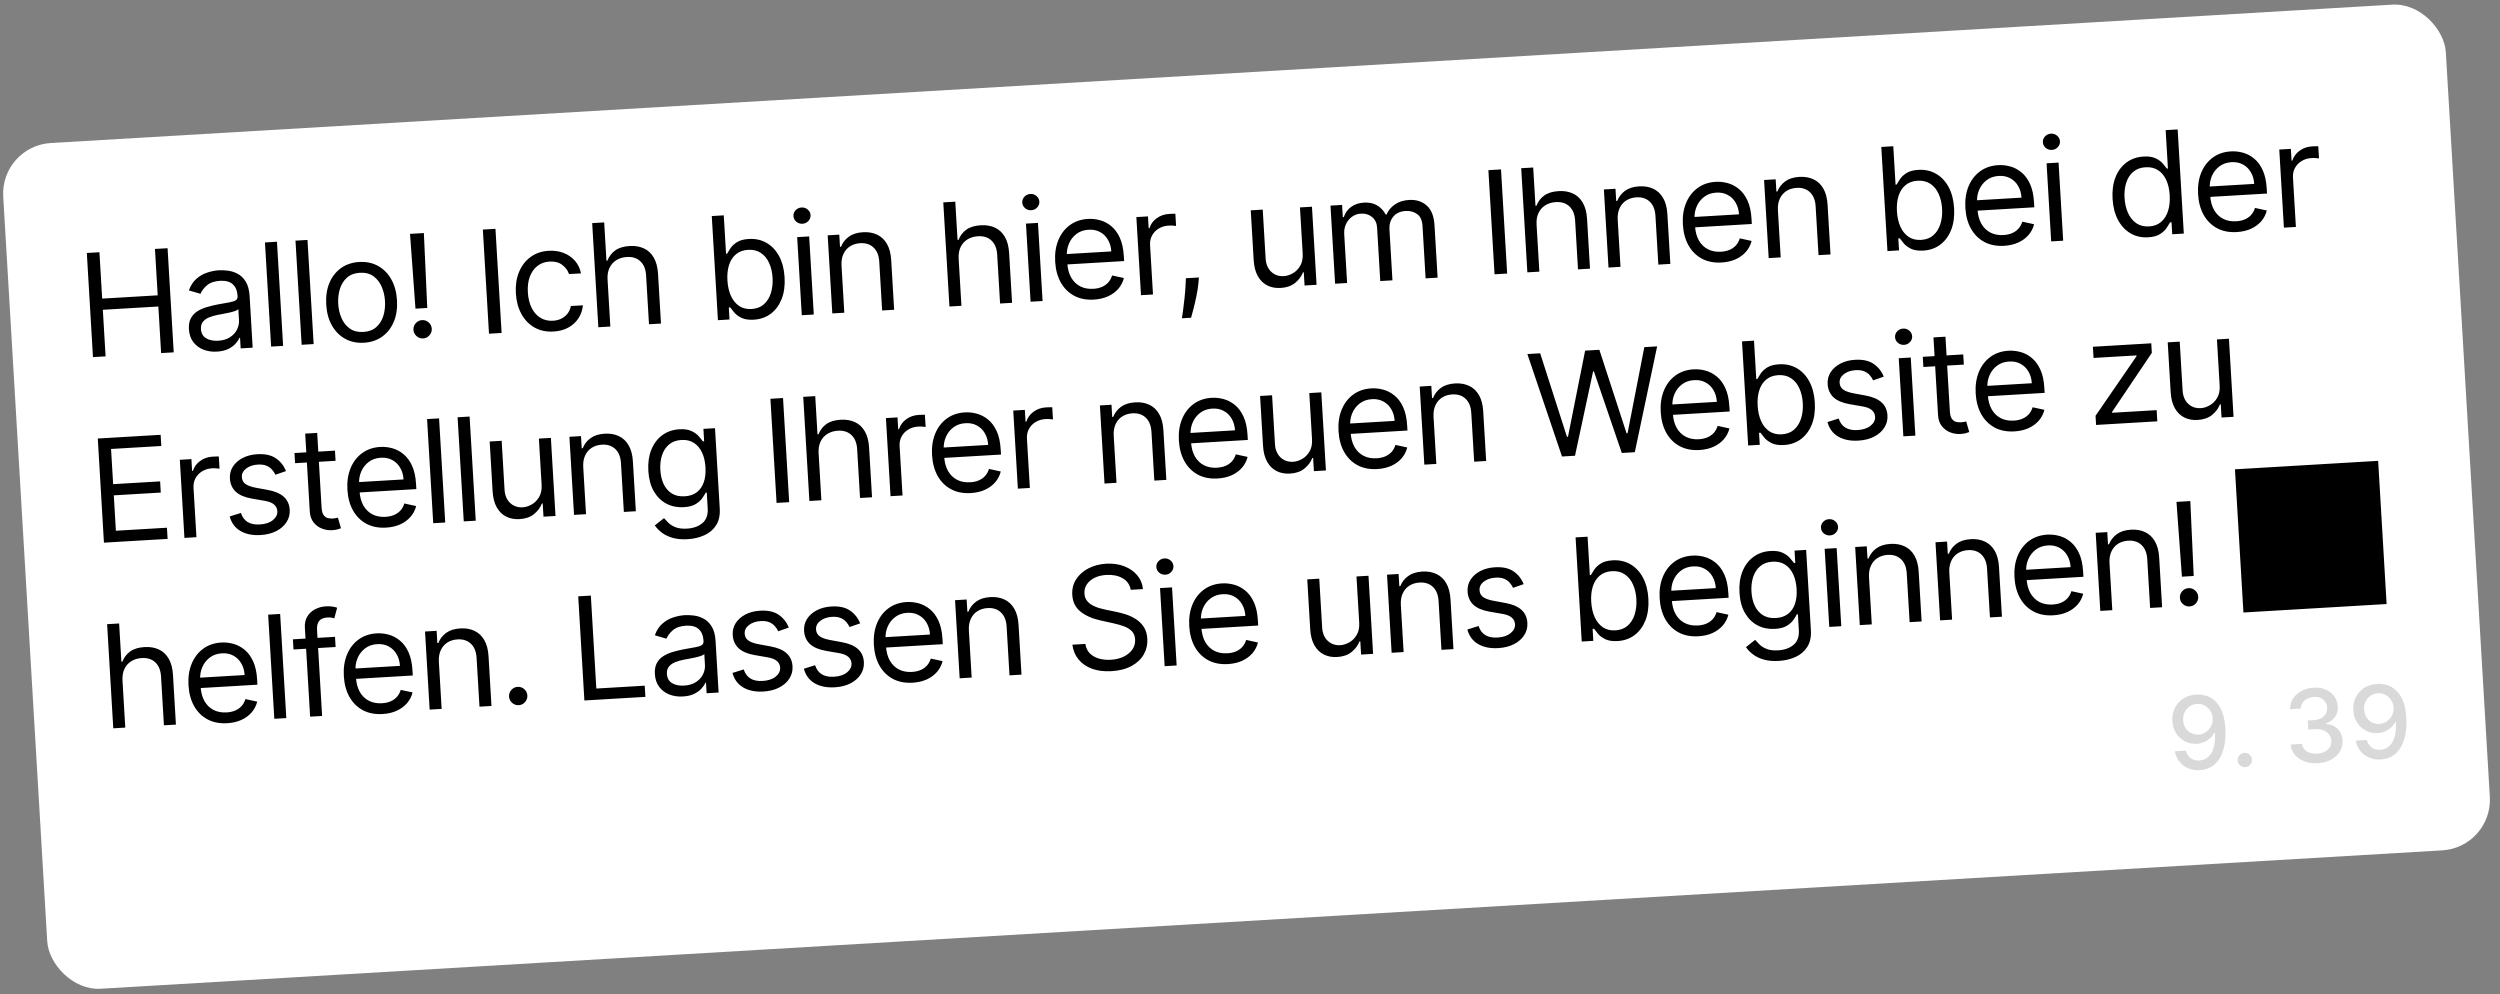 <svg width="269" height="107" viewBox="0 0 269 107" fill="none" xmlns="http://www.w3.org/2000/svg">
    <rect x="0" y="0" width="269" height="107" fill="#808080" stroke="none"/>
    <rect x="0.025" y="15.711" width="263.283" height="91.157" rx="5.447"
        transform="rotate(-3.382 0.025 15.711)" fill="white" />
    <path
        d="M10.004 38.425L9.342 27.22L10.699 27.14L10.994 32.13L16.968 31.777L16.674 26.787L18.03 26.707L18.692 37.912L17.336 37.992L17.039 32.98L11.065 33.333L11.361 38.345L10.004 38.425ZM23.347 37.834C22.814 37.866 22.325 37.794 21.879 37.619C21.433 37.441 21.071 37.167 20.793 36.8C20.515 36.428 20.36 35.969 20.327 35.422C20.299 34.94 20.371 34.544 20.543 34.234C20.714 33.92 20.954 33.668 21.261 33.478C21.568 33.287 21.911 33.139 22.289 33.033C22.67 32.922 23.055 32.83 23.442 32.756C23.949 32.66 24.36 32.586 24.675 32.535C24.994 32.479 25.224 32.405 25.365 32.313C25.509 32.22 25.576 32.07 25.563 31.862L25.561 31.818C25.529 31.278 25.356 30.867 25.043 30.586C24.734 30.304 24.282 30.181 23.687 30.216C23.071 30.252 22.596 30.416 22.261 30.706C21.927 30.997 21.698 31.3 21.574 31.614L20.322 31.249C20.511 30.726 20.779 30.311 21.127 30.005C21.479 29.695 21.868 29.47 22.295 29.332C22.726 29.189 23.153 29.105 23.576 29.08C23.846 29.064 24.158 29.079 24.512 29.124C24.87 29.165 25.218 29.274 25.558 29.452C25.902 29.629 26.195 29.91 26.437 30.295C26.679 30.68 26.82 31.206 26.86 31.873L27.187 37.41L25.896 37.486L25.828 36.348L25.763 36.352C25.686 36.54 25.552 36.743 25.36 36.963C25.168 37.183 24.907 37.376 24.576 37.542C24.245 37.708 23.836 37.806 23.347 37.834ZM23.475 36.663C23.986 36.633 24.41 36.507 24.749 36.286C25.091 36.064 25.342 35.789 25.502 35.462C25.665 35.133 25.737 34.794 25.716 34.444L25.646 33.262C25.595 33.331 25.479 33.399 25.296 33.464C25.116 33.526 24.907 33.584 24.669 33.639C24.434 33.689 24.204 33.736 23.98 33.778C23.759 33.817 23.58 33.849 23.442 33.876C23.109 33.939 22.8 34.029 22.514 34.145C22.231 34.257 22.006 34.414 21.839 34.618C21.675 34.818 21.603 35.083 21.622 35.411C21.649 35.859 21.835 36.189 22.18 36.399C22.529 36.605 22.961 36.693 23.475 36.663ZM29.801 26.011L30.463 37.216L29.172 37.293L28.51 26.088L29.801 26.011ZM33.086 25.817L33.748 37.022L32.457 37.099L31.794 25.893L33.086 25.817ZM39.166 36.878C38.407 36.923 37.731 36.781 37.137 36.454C36.546 36.127 36.071 35.648 35.712 35.017C35.356 34.387 35.153 33.638 35.102 32.77C35.05 31.894 35.163 31.121 35.442 30.449C35.724 29.777 36.139 29.244 36.687 28.849C37.239 28.454 37.894 28.234 38.652 28.189C39.411 28.145 40.085 28.286 40.676 28.613C41.27 28.941 41.745 29.421 42.101 30.056C42.46 30.689 42.666 31.444 42.718 32.32C42.769 33.188 42.653 33.956 42.37 34.624C42.092 35.292 41.676 35.824 41.125 36.218C40.577 36.613 39.924 36.833 39.166 36.878ZM39.097 35.718C39.673 35.684 40.139 35.508 40.493 35.191C40.848 34.873 41.1 34.468 41.251 33.977C41.401 33.484 41.459 32.958 41.426 32.396C41.393 31.834 41.273 31.316 41.065 30.841C40.858 30.367 40.559 29.991 40.17 29.714C39.78 29.437 39.297 29.315 38.721 29.349C38.144 29.384 37.679 29.561 37.325 29.882C36.97 30.203 36.718 30.612 36.568 31.107C36.418 31.603 36.36 32.132 36.393 32.693C36.426 33.255 36.546 33.771 36.753 34.242C36.961 34.713 37.259 35.085 37.648 35.359C38.038 35.632 38.521 35.752 39.097 35.718ZM45.608 25.077L45.974 33.137L44.705 33.212L44.119 25.165L45.608 25.077ZM45.531 36.414C45.261 36.43 45.023 36.347 44.819 36.165C44.614 35.983 44.504 35.757 44.488 35.487C44.472 35.217 44.555 34.98 44.737 34.775C44.919 34.571 45.144 34.46 45.414 34.444C45.684 34.428 45.922 34.511 46.126 34.693C46.331 34.875 46.441 35.101 46.457 35.371C46.468 35.55 46.432 35.716 46.35 35.871C46.271 36.026 46.16 36.153 46.015 36.253C45.875 36.35 45.713 36.403 45.531 36.414ZM53.311 24.622L53.973 35.827L52.616 35.907L51.954 24.702L53.311 24.622ZM59.571 35.672C58.783 35.719 58.094 35.573 57.503 35.234C56.912 34.896 56.444 34.409 56.099 33.774C55.754 33.14 55.556 32.403 55.507 31.564C55.456 30.71 55.569 29.948 55.844 29.276C56.123 28.601 56.533 28.063 57.077 27.661C57.624 27.255 58.277 27.03 59.036 26.985C59.627 26.95 60.166 27.028 60.653 27.219C61.14 27.41 61.546 27.693 61.872 28.069C62.198 28.445 62.413 28.894 62.517 29.415L61.226 29.491C61.105 29.114 60.866 28.788 60.51 28.512C60.156 28.233 59.695 28.11 59.126 28.144C58.623 28.173 58.189 28.331 57.825 28.616C57.465 28.897 57.193 29.281 57.01 29.768C56.829 30.25 56.758 30.809 56.796 31.444C56.834 32.093 56.969 32.652 57.202 33.122C57.438 33.591 57.752 33.948 58.144 34.192C58.539 34.435 58.992 34.542 59.502 34.512C59.838 34.492 60.139 34.416 60.406 34.283C60.672 34.15 60.894 33.969 61.071 33.739C61.248 33.509 61.367 33.238 61.429 32.927L62.72 32.851C62.677 33.351 62.523 33.808 62.258 34.223C61.997 34.634 61.638 34.97 61.181 35.231C60.728 35.488 60.191 35.635 59.571 35.672ZM65.374 30.08L65.672 35.136L64.381 35.212L63.719 24.007L65.01 23.931L65.253 28.045L65.363 28.039C65.534 27.593 65.809 27.231 66.188 26.952C66.57 26.67 67.092 26.509 67.752 26.47C68.324 26.436 68.833 26.521 69.277 26.726C69.721 26.927 70.075 27.255 70.34 27.712C70.608 28.164 70.763 28.752 70.806 29.474L71.122 34.814L69.831 34.89L69.52 29.638C69.481 28.97 69.277 28.464 68.909 28.12C68.544 27.772 68.057 27.616 67.448 27.652C67.025 27.677 66.651 27.789 66.326 27.987C66.005 28.186 65.757 28.462 65.585 28.816C65.415 29.17 65.345 29.592 65.374 30.08ZM77.249 34.452L76.587 23.247L77.878 23.17L78.123 27.307L78.232 27.3C78.318 27.149 78.439 26.955 78.593 26.719C78.751 26.479 78.983 26.26 79.29 26.063C79.6 25.861 80.029 25.745 80.576 25.712C81.284 25.67 81.918 25.811 82.478 26.132C83.039 26.454 83.49 26.931 83.831 27.562C84.172 28.194 84.369 28.951 84.421 29.833C84.474 30.723 84.368 31.504 84.104 32.175C83.839 32.842 83.45 33.37 82.934 33.759C82.419 34.144 81.811 34.358 81.111 34.399C80.571 34.431 80.134 34.367 79.799 34.208C79.463 34.045 79.201 33.853 79.013 33.634C78.824 33.411 78.677 33.225 78.573 33.078L78.42 33.087L78.496 34.378L77.249 34.452ZM78.27 30.175C78.308 30.809 78.434 31.364 78.648 31.838C78.863 32.309 79.157 32.67 79.531 32.922C79.904 33.171 80.35 33.28 80.868 33.25C81.407 33.218 81.849 33.049 82.194 32.743C82.541 32.433 82.792 32.031 82.946 31.535C83.103 31.035 83.164 30.486 83.129 29.888C83.094 29.297 82.971 28.77 82.761 28.306C82.554 27.839 82.26 27.478 81.878 27.222C81.501 26.962 81.038 26.849 80.491 26.881C79.966 26.912 79.532 27.071 79.191 27.359C78.849 27.643 78.601 28.027 78.446 28.512C78.292 28.993 78.233 29.547 78.27 30.175ZM86.272 33.919L85.775 25.515L87.066 25.439L87.563 33.842L86.272 33.919ZM86.349 24.075C86.097 24.09 85.875 24.017 85.683 23.857C85.494 23.696 85.392 23.495 85.378 23.254C85.364 23.014 85.441 22.802 85.609 22.62C85.782 22.438 85.994 22.34 86.245 22.325C86.497 22.31 86.717 22.383 86.906 22.544C87.099 22.704 87.202 22.905 87.216 23.146C87.23 23.386 87.151 23.598 86.979 23.78C86.811 23.962 86.6 24.061 86.349 24.075ZM90.549 28.593L90.847 33.648L89.556 33.724L89.059 25.321L90.307 25.247L90.385 26.56L90.494 26.554C90.666 26.115 90.945 25.755 91.331 25.472C91.716 25.186 92.226 25.024 92.861 24.986C93.43 24.953 93.935 25.04 94.375 25.248C94.816 25.453 95.168 25.783 95.433 26.24C95.698 26.693 95.851 27.277 95.894 27.991L96.209 33.331L94.918 33.408L94.608 28.155C94.569 27.495 94.367 26.991 94.002 26.643C93.637 26.291 93.156 26.133 92.558 26.168C92.145 26.193 91.782 26.304 91.468 26.502C91.158 26.699 90.92 26.975 90.754 27.329C90.588 27.683 90.52 28.104 90.549 28.593ZM103.151 27.848L103.45 32.904L102.159 32.98L101.497 21.775L102.788 21.698L103.031 25.813L103.14 25.806C103.312 25.361 103.587 24.999 103.965 24.72C104.348 24.438 104.869 24.277 105.529 24.238C106.102 24.204 106.61 24.289 107.054 24.494C107.498 24.694 107.852 25.023 108.117 25.479C108.385 25.932 108.541 26.52 108.584 27.242L108.899 32.582L107.608 32.658L107.298 27.405C107.258 26.738 107.054 26.232 106.686 25.888C106.322 25.54 105.835 25.384 105.226 25.42C104.803 25.445 104.429 25.556 104.104 25.755C103.782 25.953 103.535 26.23 103.362 26.584C103.192 26.938 103.122 27.359 103.151 27.848ZM110.89 32.464L110.393 24.06L111.684 23.984L112.181 32.388L110.89 32.464ZM110.967 22.621C110.715 22.636 110.493 22.563 110.301 22.402C110.112 22.241 110.01 22.04 109.996 21.8C109.982 21.559 110.059 21.348 110.228 21.166C110.4 20.983 110.612 20.885 110.864 20.87C111.115 20.855 111.335 20.928 111.524 21.089C111.717 21.25 111.82 21.45 111.834 21.691C111.849 21.932 111.77 22.143 111.597 22.325C111.429 22.507 111.219 22.606 110.967 22.621ZM117.708 32.237C116.898 32.285 116.189 32.147 115.581 31.824C114.976 31.498 114.496 31.021 114.14 30.394C113.788 29.764 113.587 29.018 113.536 28.157C113.485 27.296 113.597 26.528 113.872 25.853C114.15 25.174 114.561 24.634 115.105 24.232C115.652 23.826 116.305 23.601 117.063 23.556C117.501 23.53 117.938 23.578 118.373 23.698C118.808 23.819 119.211 24.033 119.58 24.341C119.95 24.645 120.254 25.059 120.494 25.583C120.733 26.107 120.876 26.761 120.923 27.545L120.955 28.092L114.477 28.475L114.411 27.358L119.576 27.053C119.548 26.579 119.428 26.162 119.216 25.801C119.008 25.44 118.725 25.162 118.366 24.967C118.01 24.772 117.599 24.689 117.132 24.716C116.618 24.747 116.18 24.9 115.82 25.178C115.462 25.452 115.196 25.797 115.019 26.213C114.842 26.63 114.767 27.07 114.795 27.534L114.839 28.278C114.876 28.912 115.018 29.444 115.262 29.872C115.511 30.297 115.839 30.612 116.246 30.819C116.654 31.022 117.118 31.108 117.64 31.077C117.979 31.057 118.282 30.991 118.55 30.88C118.822 30.765 119.052 30.605 119.241 30.4C119.43 30.191 119.571 29.938 119.663 29.64L120.931 29.916C120.825 30.347 120.626 30.732 120.335 31.071C120.044 31.407 119.675 31.678 119.23 31.883C118.784 32.085 118.277 32.203 117.708 32.237ZM122.77 31.762L122.273 23.358L123.521 23.284L123.596 24.554L123.683 24.549C123.812 24.124 124.069 23.77 124.455 23.487C124.841 23.205 125.286 23.048 125.789 23.019C125.884 23.013 126.003 23.008 126.145 23.003C126.288 22.998 126.396 22.997 126.469 23L126.546 24.314C126.502 24.305 126.401 24.295 126.243 24.282C126.088 24.266 125.925 24.262 125.753 24.273C125.345 24.297 124.985 24.404 124.674 24.594C124.367 24.781 124.129 25.029 123.961 25.339C123.796 25.645 123.725 25.988 123.747 26.368L124.061 31.686L122.77 31.762ZM129.003 29.856L128.951 30.452C128.913 30.872 128.845 31.323 128.745 31.804C128.649 32.286 128.546 32.74 128.436 33.168C128.326 33.595 128.234 33.935 128.161 34.188L127.176 34.247C127.21 34.011 127.254 33.699 127.308 33.311C127.362 32.924 127.413 32.49 127.462 32.012C127.514 31.537 127.551 31.051 127.573 30.556L127.603 29.939L129.003 29.856ZM140.169 27.286L139.876 22.318L141.167 22.242L141.664 30.645L140.372 30.722L140.288 29.299L140.201 29.305C140.029 29.743 139.744 30.124 139.346 30.448C138.948 30.768 138.431 30.946 137.796 30.984C137.271 31.015 136.797 30.928 136.375 30.722C135.953 30.513 135.611 30.181 135.35 29.728C135.089 29.272 134.937 28.686 134.895 27.971L134.58 22.631L135.871 22.555L136.181 27.807C136.217 28.42 136.418 28.898 136.782 29.243C137.15 29.587 137.602 29.744 138.138 29.712C138.459 29.693 138.781 29.591 139.103 29.408C139.429 29.224 139.695 28.956 139.901 28.603C140.111 28.25 140.2 27.811 140.169 27.286ZM143.657 30.528L143.16 22.124L144.408 22.05L144.485 23.363L144.595 23.357C144.743 22.898 145.005 22.533 145.381 22.262C145.756 21.987 146.218 21.834 146.765 21.801C147.319 21.768 147.788 21.867 148.171 22.097C148.558 22.323 148.869 22.654 149.103 23.09L149.191 23.085C149.38 22.639 149.683 22.275 150.098 21.994C150.513 21.71 151.021 21.55 151.623 21.514C152.375 21.47 153.003 21.669 153.509 22.111C154.014 22.549 154.296 23.263 154.354 24.252L154.687 29.876L153.396 29.952L153.063 24.328C153.027 23.708 152.831 23.275 152.476 23.028C152.121 22.782 151.714 22.673 151.254 22.7C150.663 22.735 150.216 22.941 149.913 23.317C149.609 23.69 149.473 24.148 149.505 24.692L149.828 30.163L148.515 30.241L148.175 24.485C148.147 24.007 147.969 23.631 147.642 23.358C147.314 23.081 146.906 22.957 146.418 22.986C146.082 23.005 145.774 23.113 145.492 23.309C145.215 23.505 144.996 23.767 144.836 24.095C144.679 24.419 144.613 24.787 144.638 25.199L144.948 30.451L143.657 30.528ZM161.508 18.229L162.17 29.434L160.813 29.514L160.151 18.309L161.508 18.229ZM165.336 24.174L165.635 29.229L164.344 29.305L163.681 18.1L164.973 18.024L165.216 22.138L165.325 22.132C165.497 21.686 165.772 21.324 166.15 21.046C166.533 20.763 167.054 20.602 167.714 20.563C168.287 20.529 168.795 20.615 169.239 20.819C169.683 21.02 170.037 21.348 170.302 21.805C170.57 22.258 170.726 22.845 170.769 23.567L171.084 28.907L169.793 28.983L169.483 23.731C169.443 23.064 169.239 22.558 168.871 22.213C168.507 21.865 168.02 21.709 167.411 21.745C166.988 21.77 166.613 21.882 166.288 22.081C165.967 22.279 165.72 22.555 165.547 22.909C165.377 23.264 165.307 23.685 165.336 24.174ZM174.067 23.658L174.366 28.713L173.075 28.789L172.578 20.386L173.826 20.312L173.903 21.625L174.013 21.619C174.184 21.18 174.463 20.82 174.849 20.537C175.235 20.251 175.745 20.089 176.38 20.051C176.949 20.018 177.453 20.105 177.894 20.313C178.334 20.518 178.687 20.848 178.952 21.305C179.216 21.758 179.37 22.341 179.412 23.056L179.728 28.396L178.437 28.473L178.126 23.22C178.087 22.56 177.885 22.056 177.521 21.708C177.156 21.356 176.674 21.198 176.076 21.233C175.664 21.258 175.301 21.369 174.987 21.567C174.676 21.764 174.438 22.04 174.273 22.394C174.107 22.748 174.038 23.169 174.067 23.658ZM185.249 28.246C184.44 28.294 183.731 28.156 183.122 27.833C182.517 27.507 182.037 27.03 181.682 26.403C181.33 25.773 181.128 25.027 181.077 24.166C181.026 23.305 181.138 22.537 181.413 21.862C181.692 21.183 182.103 20.643 182.646 20.241C183.193 19.835 183.846 19.61 184.605 19.565C185.042 19.539 185.479 19.587 185.914 19.707C186.35 19.828 186.752 20.042 187.122 20.35C187.491 20.654 187.796 21.068 188.035 21.592C188.275 22.116 188.418 22.77 188.464 23.554L188.496 24.101L182.018 24.484L181.952 23.367L187.117 23.062C187.089 22.588 186.969 22.171 186.758 21.81C186.55 21.449 186.266 21.171 185.907 20.976C185.551 20.781 185.14 20.698 184.673 20.725C184.159 20.756 183.721 20.909 183.361 21.187C183.004 21.461 182.737 21.806 182.56 22.223C182.383 22.639 182.309 23.079 182.336 23.543L182.38 24.287C182.418 24.921 182.559 25.453 182.804 25.881C183.052 26.306 183.38 26.621 183.788 26.828C184.195 27.031 184.659 27.117 185.181 27.086C185.52 27.066 185.824 27 186.092 26.889C186.363 26.774 186.593 26.614 186.782 26.409C186.971 26.2 187.112 25.947 187.204 25.649L188.472 25.925C188.366 26.356 188.167 26.741 187.876 27.08C187.585 27.416 187.217 27.687 186.771 27.892C186.326 28.094 185.818 28.212 185.249 28.246ZM191.304 22.639L191.603 27.695L190.311 27.771L189.815 19.367L191.062 19.293L191.14 20.607L191.249 20.6C191.421 20.162 191.7 19.801 192.086 19.518C192.471 19.232 192.982 19.07 193.616 19.033C194.185 18.999 194.69 19.086 195.131 19.295C195.571 19.499 195.924 19.83 196.188 20.286C196.453 20.739 196.607 21.323 196.649 22.038L196.964 27.378L195.673 27.454L195.363 22.202C195.324 21.541 195.122 21.037 194.757 20.689C194.392 20.337 193.911 20.179 193.313 20.215C192.901 20.239 192.537 20.35 192.223 20.548C191.913 20.746 191.675 21.021 191.509 21.375C191.343 21.729 191.275 22.151 191.304 22.639ZM203.089 27.016L202.427 15.811L203.718 15.735L203.962 19.871L204.072 19.864C204.158 19.713 204.278 19.519 204.433 19.283C204.591 19.043 204.823 18.824 205.13 18.627C205.44 18.426 205.869 18.309 206.416 18.276C207.123 18.235 207.757 18.375 208.318 18.697C208.879 19.018 209.33 19.495 209.671 20.126C210.012 20.758 210.209 21.515 210.261 22.398C210.313 23.288 210.208 24.068 209.943 24.739C209.679 25.406 209.289 25.934 208.774 26.323C208.259 26.709 207.651 26.922 206.951 26.963C206.411 26.995 205.974 26.931 205.638 26.772C205.303 26.609 205.041 26.417 204.852 26.198C204.663 25.975 204.517 25.79 204.413 25.642L204.26 25.651L204.336 26.942L203.089 27.016ZM204.11 22.739C204.147 23.374 204.274 23.928 204.488 24.402C204.703 24.873 204.997 25.234 205.37 25.487C205.744 25.735 206.189 25.844 206.707 25.814C207.247 25.782 207.689 25.613 208.034 25.307C208.381 24.997 208.632 24.595 208.786 24.099C208.943 23.599 209.004 23.05 208.968 22.452C208.933 21.861 208.811 21.334 208.6 20.87C208.393 20.403 208.099 20.042 207.718 19.786C207.341 19.527 206.878 19.413 206.331 19.445C205.806 19.476 205.372 19.636 205.031 19.923C204.689 20.207 204.441 20.591 204.286 21.076C204.132 21.557 204.073 22.112 204.11 22.739ZM215.645 26.45C214.835 26.497 214.126 26.36 213.518 26.037C212.913 25.711 212.433 25.234 212.077 24.607C211.725 23.976 211.524 23.231 211.473 22.37C211.422 21.509 211.534 20.741 211.809 20.066C212.087 19.387 212.498 18.847 213.042 18.445C213.589 18.039 214.242 17.814 215 17.769C215.438 17.743 215.875 17.791 216.31 17.911C216.745 18.032 217.148 18.246 217.518 18.554C217.887 18.858 218.191 19.272 218.431 19.796C218.67 20.319 218.813 20.973 218.86 21.758L218.892 22.305L212.414 22.688L212.348 21.571L217.513 21.266C217.485 20.792 217.365 20.375 217.154 20.014C216.946 19.653 216.662 19.375 216.303 19.18C215.947 18.985 215.536 18.901 215.069 18.929C214.555 18.959 214.117 19.113 213.757 19.391C213.4 19.665 213.133 20.01 212.956 20.427C212.779 20.843 212.705 21.283 212.732 21.746L212.776 22.491C212.813 23.125 212.955 23.657 213.2 24.085C213.448 24.51 213.776 24.825 214.183 25.032C214.591 25.235 215.055 25.321 215.577 25.29C215.916 25.27 216.219 25.204 216.487 25.093C216.759 24.978 216.989 24.818 217.178 24.613C217.367 24.404 217.508 24.151 217.6 23.852L218.868 24.129C218.762 24.56 218.563 24.945 218.272 25.284C217.981 25.62 217.612 25.89 217.167 26.096C216.722 26.298 216.214 26.416 215.645 26.45ZM220.707 25.975L220.211 17.571L221.502 17.495L221.998 25.898L220.707 25.975ZM220.784 16.132C220.533 16.146 220.311 16.074 220.118 15.913C219.929 15.752 219.828 15.551 219.813 15.311C219.799 15.07 219.876 14.858 220.045 14.677C220.217 14.494 220.429 14.396 220.681 14.381C220.933 14.366 221.153 14.439 221.342 14.6C221.534 14.761 221.638 14.961 221.652 15.202C221.666 15.443 221.587 15.654 221.415 15.836C221.246 16.018 221.036 16.117 220.784 16.132ZM231.137 25.534C230.437 25.576 229.808 25.435 229.251 25.113C228.694 24.787 228.244 24.309 227.903 23.677C227.562 23.042 227.365 22.28 227.312 21.39C227.26 20.507 227.366 19.732 227.631 19.065C227.895 18.398 228.287 17.872 228.806 17.486C229.325 17.1 229.938 16.887 230.645 16.845C231.193 16.812 231.63 16.878 231.958 17.042C232.29 17.201 232.546 17.391 232.728 17.611C232.912 17.827 233.057 18.005 233.16 18.145L233.269 18.139L233.025 14.003L234.316 13.927L234.978 25.132L233.731 25.205L233.655 23.914L233.501 23.923C233.416 24.082 233.292 24.283 233.131 24.527C232.969 24.767 232.732 24.988 232.418 25.189C232.104 25.387 231.677 25.502 231.137 25.534ZM231.243 24.364C231.761 24.333 232.191 24.173 232.533 23.881C232.874 23.587 233.123 23.193 233.281 22.701C233.438 22.205 233.498 21.639 233.461 21.005C233.424 20.377 233.3 19.834 233.09 19.374C232.879 18.911 232.588 18.558 232.215 18.317C231.842 18.072 231.392 17.965 230.867 17.995C230.32 18.028 229.872 18.195 229.524 18.498C229.18 18.796 228.93 19.19 228.776 19.678C228.625 20.163 228.567 20.701 228.602 21.292C228.638 21.89 228.761 22.428 228.972 22.906C229.187 23.38 229.483 23.751 229.861 24.017C230.243 24.28 230.704 24.396 231.243 24.364ZM240.685 24.97C239.875 25.018 239.166 24.881 238.558 24.558C237.953 24.231 237.472 23.754 237.117 23.128C236.765 22.497 236.563 21.751 236.513 20.89C236.462 20.029 236.574 19.262 236.849 18.586C237.127 17.907 237.538 17.367 238.081 16.965C238.628 16.56 239.281 16.334 240.04 16.29C240.478 16.264 240.914 16.311 241.35 16.432C241.785 16.552 242.187 16.767 242.557 17.074C242.926 17.378 243.231 17.792 243.47 18.316C243.71 18.84 243.853 19.494 243.899 20.278L243.932 20.825L237.454 21.208L237.388 20.092L242.553 19.787C242.525 19.312 242.405 18.895 242.193 18.534C241.985 18.173 241.701 17.895 241.342 17.701C240.987 17.506 240.575 17.422 240.109 17.449C239.594 17.48 239.157 17.634 238.796 17.911C238.439 18.185 238.172 18.53 237.995 18.947C237.819 19.364 237.744 19.804 237.771 20.267L237.815 21.011C237.853 21.646 237.994 22.177 238.239 22.605C238.487 23.03 238.815 23.346 239.223 23.552C239.63 23.755 240.095 23.841 240.616 23.81C240.955 23.79 241.259 23.725 241.527 23.614C241.798 23.499 242.029 23.339 242.218 23.134C242.407 22.925 242.547 22.671 242.639 22.373L243.908 22.649C243.801 23.08 243.603 23.465 243.312 23.805C243.02 24.14 242.652 24.411 242.207 24.617C241.761 24.819 241.254 24.936 240.685 24.97ZM245.747 24.495L245.25 16.091L246.497 16.018L246.572 17.287L246.66 17.282C246.789 16.857 247.046 16.503 247.432 16.221C247.818 15.938 248.262 15.782 248.766 15.752C248.861 15.746 248.979 15.741 249.122 15.736C249.264 15.732 249.372 15.731 249.445 15.734L249.523 17.047C249.479 17.038 249.377 17.028 249.219 17.015C249.065 16.999 248.901 16.996 248.73 17.006C248.321 17.03 247.962 17.137 247.651 17.328C247.344 17.514 247.106 17.762 246.937 18.073C246.772 18.379 246.701 18.722 246.724 19.101L247.038 24.419L245.747 24.495ZM11.184 58.39L10.522 47.185L17.284 46.786L17.355 47.989L11.95 48.309L12.174 52.095L17.229 51.796L17.3 53L12.245 53.299L12.47 57.107L17.963 56.782L18.034 57.986L11.184 58.39ZM19.845 57.879L19.349 49.475L20.596 49.401L20.671 50.67L20.759 50.665C20.887 50.24 21.145 49.887 21.53 49.604C21.916 49.321 22.361 49.165 22.864 49.135C22.959 49.13 23.078 49.124 23.22 49.12C23.363 49.115 23.471 49.114 23.544 49.117L23.622 50.43C23.577 50.422 23.476 50.411 23.318 50.399C23.163 50.382 23 50.379 22.829 50.389C22.42 50.413 22.061 50.521 21.75 50.711C21.442 50.898 21.204 51.146 21.036 51.456C20.871 51.762 20.8 52.105 20.822 52.484L21.137 57.802L19.845 57.879ZM30.773 50.688L29.633 51.085C29.549 50.896 29.43 50.715 29.277 50.541C29.127 50.363 28.929 50.221 28.681 50.115C28.433 50.009 28.121 49.967 27.745 49.989C27.231 50.019 26.809 50.163 26.481 50.42C26.155 50.674 26.003 50.981 26.025 51.342C26.044 51.663 26.175 51.91 26.42 52.082C26.664 52.254 27.038 52.388 27.541 52.483L28.807 52.715C29.569 52.853 30.145 53.099 30.536 53.453C30.926 53.803 31.139 54.272 31.174 54.859C31.202 55.341 31.089 55.779 30.834 56.175C30.583 56.571 30.218 56.892 29.738 57.14C29.259 57.388 28.692 57.532 28.04 57.57C27.183 57.621 26.462 57.477 25.878 57.138C25.295 56.799 24.907 56.276 24.715 55.57L25.923 55.192C26.066 55.637 26.307 55.963 26.645 56.17C26.986 56.377 27.422 56.465 27.951 56.433C28.552 56.398 29.023 56.242 29.361 55.966C29.703 55.686 29.864 55.365 29.843 55.004C29.825 54.712 29.709 54.474 29.493 54.289C29.277 54.1 28.954 53.969 28.525 53.896L27.105 53.65C26.325 53.513 25.743 53.264 25.359 52.903C24.979 52.537 24.771 52.064 24.737 51.484C24.709 51.01 24.818 50.583 25.062 50.202C25.311 49.822 25.66 49.514 26.111 49.278C26.566 49.043 27.089 48.908 27.68 48.873C28.511 48.824 29.175 48.967 29.671 49.304C30.17 49.641 30.538 50.102 30.773 50.688ZM36.042 48.488L36.107 49.583L31.752 49.84L31.687 48.746L36.042 48.488ZM32.838 46.657L34.129 46.581L34.602 54.591C34.624 54.956 34.693 55.226 34.809 55.402C34.929 55.575 35.075 55.687 35.246 55.739C35.421 55.787 35.603 55.806 35.793 55.794C35.935 55.786 36.052 55.772 36.142 55.752C36.232 55.728 36.304 55.709 36.358 55.695L36.69 56.839C36.604 56.877 36.484 56.917 36.329 56.959C36.174 57.005 35.976 57.035 35.736 57.05C35.371 57.071 35.009 57.014 34.649 56.878C34.294 56.741 33.991 56.519 33.742 56.212C33.497 55.904 33.36 55.506 33.331 55.017L32.838 46.657ZM41.553 56.772C40.743 56.819 40.034 56.682 39.426 56.359C38.821 56.033 38.341 55.556 37.985 54.929C37.633 54.298 37.432 53.553 37.381 52.692C37.33 51.831 37.442 51.063 37.717 50.388C37.995 49.709 38.406 49.169 38.95 48.767C39.497 48.361 40.15 48.136 40.908 48.091C41.346 48.065 41.783 48.113 42.218 48.233C42.653 48.354 43.056 48.568 43.425 48.876C43.795 49.18 44.099 49.593 44.339 50.117C44.578 50.641 44.721 51.295 44.768 52.08L44.8 52.627L38.322 53.01L38.256 51.893L43.421 51.588C43.393 51.114 43.273 50.697 43.062 50.336C42.853 49.975 42.57 49.697 42.211 49.502C41.855 49.307 41.444 49.223 40.977 49.251C40.463 49.281 40.025 49.435 39.665 49.713C39.307 49.986 39.041 50.332 38.864 50.748C38.687 51.165 38.612 51.605 38.64 52.068L38.684 52.812C38.721 53.447 38.862 53.979 39.107 54.407C39.356 54.832 39.684 55.147 40.091 55.354C40.498 55.556 40.963 55.642 41.485 55.612C41.824 55.592 42.127 55.526 42.395 55.415C42.667 55.3 42.897 55.14 43.086 54.935C43.275 54.726 43.416 54.473 43.508 54.175L44.776 54.451C44.67 54.882 44.471 55.267 44.18 55.606C43.889 55.942 43.52 56.212 43.075 56.418C42.629 56.62 42.122 56.738 41.553 56.772ZM47.244 45.016L47.906 56.221L46.615 56.297L45.953 45.092L47.244 45.016ZM50.529 44.821L51.191 56.026L49.9 56.103L49.237 44.898L50.529 44.821ZM58.277 52.16L57.984 47.192L59.275 47.116L59.772 55.519L58.48 55.596L58.396 54.173L58.309 54.178C58.137 54.617 57.852 54.998 57.454 55.321C57.056 55.641 56.539 55.82 55.904 55.858C55.379 55.889 54.905 55.801 54.483 55.596C54.061 55.386 53.719 55.055 53.458 54.602C53.197 54.145 53.045 53.56 53.003 52.845L52.688 47.505L53.979 47.429L54.289 52.681C54.325 53.294 54.526 53.772 54.89 54.117C55.258 54.461 55.71 54.617 56.246 54.586C56.567 54.567 56.889 54.465 57.211 54.282C57.537 54.098 57.803 53.829 58.009 53.477C58.219 53.124 58.308 52.685 58.277 52.16ZM62.757 50.27L63.056 55.325L61.765 55.402L61.268 46.998L62.516 46.924L62.593 48.237L62.703 48.231C62.874 47.792 63.153 47.432 63.539 47.149C63.925 46.863 64.435 46.701 65.07 46.663C65.639 46.63 66.144 46.717 66.584 46.925C67.024 47.13 67.377 47.46 67.642 47.917C67.907 48.37 68.06 48.954 68.102 49.669L68.418 55.008L67.127 55.085L66.816 49.832C66.777 49.172 66.575 48.668 66.211 48.32C65.846 47.968 65.364 47.81 64.766 47.845C64.354 47.87 63.991 47.981 63.677 48.179C63.367 48.376 63.128 48.652 62.963 49.006C62.797 49.36 62.728 49.781 62.757 50.27ZM73.994 58.017C73.371 58.054 72.83 58.005 72.372 57.871C71.914 57.741 71.528 57.555 71.213 57.314C70.903 57.076 70.651 56.816 70.459 56.535L71.445 55.752C71.571 55.898 71.729 56.065 71.919 56.251C72.11 56.441 72.364 56.6 72.683 56.727C73.005 56.858 73.42 56.909 73.927 56.879C74.606 56.839 75.156 56.642 75.578 56.287C76 55.933 76.19 55.406 76.149 54.705L76.048 52.998L75.938 53.005C75.853 53.164 75.729 53.361 75.567 53.598C75.409 53.83 75.172 54.044 74.858 54.238C74.547 54.428 74.118 54.54 73.571 54.572C72.893 54.612 72.274 54.488 71.715 54.199C71.16 53.909 70.708 53.468 70.358 52.873C70.012 52.279 69.813 51.544 69.761 50.669C69.71 49.808 69.817 49.049 70.082 48.393C70.347 47.733 70.739 47.212 71.258 46.83C71.777 46.445 72.39 46.231 73.098 46.189C73.645 46.157 74.084 46.222 74.416 46.386C74.751 46.545 75.011 46.735 75.197 46.954C75.385 47.17 75.531 47.348 75.634 47.489L75.766 47.481L75.687 46.146L76.934 46.072L77.445 54.717C77.488 55.439 77.358 56.036 77.057 56.508C76.759 56.983 76.341 57.342 75.803 57.586C75.268 57.834 74.666 57.977 73.994 58.017ZM73.678 53.402C74.196 53.371 74.626 53.227 74.97 52.969C75.313 52.711 75.565 52.353 75.725 51.897C75.884 51.441 75.946 50.903 75.909 50.283C75.874 49.678 75.751 49.149 75.541 48.697C75.331 48.244 75.04 47.897 74.667 47.656C74.294 47.414 73.845 47.309 73.32 47.34C72.772 47.372 72.325 47.538 71.976 47.837C71.632 48.135 71.382 48.523 71.227 49.001C71.076 49.478 71.017 50.001 71.051 50.57C71.085 51.154 71.207 51.665 71.416 52.103C71.628 52.537 71.922 52.871 72.299 53.105C72.678 53.335 73.138 53.434 73.678 53.402ZM84.254 42.828L84.916 54.034L83.559 54.114L82.897 42.909L84.254 42.828ZM88.083 48.773L88.381 53.829L87.09 53.905L86.428 42.7L87.719 42.624L87.962 46.738L88.072 46.732C88.243 46.286 88.518 45.924 88.897 45.645C89.279 45.363 89.801 45.202 90.461 45.163C91.033 45.129 91.542 45.215 91.986 45.419C92.43 45.62 92.784 45.948 93.049 46.405C93.317 46.857 93.472 47.445 93.515 48.167L93.831 53.507L92.54 53.583L92.229 48.331C92.19 47.663 91.986 47.157 91.618 46.813C91.253 46.465 90.766 46.309 90.157 46.345C89.734 46.37 89.36 46.482 89.035 46.68C88.714 46.879 88.466 47.155 88.293 47.509C88.124 47.863 88.054 48.285 88.083 48.773ZM95.821 53.389L95.325 44.985L96.572 44.912L96.647 46.181L96.735 46.176C96.863 45.751 97.121 45.397 97.507 45.114C97.892 44.832 98.337 44.676 98.841 44.646C98.935 44.64 99.054 44.635 99.196 44.63C99.339 44.626 99.447 44.625 99.52 44.628L99.598 45.941C99.553 45.932 99.452 45.922 99.294 45.909C99.139 45.893 98.976 45.89 98.805 45.9C98.396 45.924 98.037 46.031 97.726 46.222C97.418 46.408 97.18 46.657 97.012 46.967C96.847 47.273 96.776 47.616 96.798 47.995L97.112 53.313L95.821 53.389ZM104.46 53.054C103.651 53.102 102.941 52.965 102.333 52.642C101.728 52.316 101.248 51.839 100.892 51.212C100.54 50.581 100.339 49.835 100.288 48.975C100.237 48.114 100.349 47.346 100.624 46.671C100.902 45.992 101.313 45.451 101.857 45.05C102.404 44.644 103.057 44.419 103.816 44.374C104.253 44.348 104.69 44.395 105.125 44.516C105.561 44.637 105.963 44.851 106.333 45.158C106.702 45.462 107.006 45.876 107.246 46.4C107.486 46.924 107.629 47.578 107.675 48.362L107.707 48.91L101.229 49.292L101.163 48.176L106.328 47.871C106.3 47.397 106.18 46.979 105.969 46.618C105.761 46.257 105.477 45.98 105.118 45.785C104.762 45.59 104.351 45.506 103.884 45.534C103.37 45.564 102.932 45.718 102.572 45.996C102.215 46.269 101.948 46.614 101.771 47.031C101.594 47.448 101.52 47.888 101.547 48.351L101.591 49.095C101.628 49.73 101.77 50.261 102.015 50.69C102.263 51.114 102.591 51.43 102.998 51.636C103.406 51.839 103.87 51.925 104.392 51.895C104.731 51.874 105.035 51.809 105.302 51.698C105.574 51.583 105.804 51.423 105.993 51.218C106.182 51.009 106.323 50.756 106.415 50.457L107.683 50.734C107.577 51.165 107.378 51.55 107.087 51.889C106.796 52.225 106.428 52.495 105.982 52.701C105.537 52.903 105.029 53.021 104.46 53.054ZM109.522 52.58L109.026 44.176L110.273 44.102L110.348 45.371L110.436 45.366C110.564 44.941 110.821 44.588 111.207 44.305C111.593 44.022 112.038 43.866 112.541 43.836C112.636 43.831 112.755 43.826 112.897 43.821C113.04 43.816 113.148 43.815 113.221 43.818L113.299 45.131C113.254 45.123 113.153 45.112 112.995 45.1C112.84 45.083 112.677 45.08 112.506 45.09C112.097 45.114 111.737 45.222 111.427 45.412C111.119 45.599 110.881 45.847 110.713 46.157C110.548 46.463 110.477 46.806 110.499 47.185L110.813 52.503L109.522 52.58ZM119.837 46.897L120.136 51.953L118.845 52.029L118.348 43.625L119.596 43.551L119.673 44.864L119.783 44.858C119.954 44.419 120.233 44.059 120.619 43.776C121.005 43.49 121.515 43.328 122.15 43.291C122.719 43.257 123.223 43.344 123.664 43.552C124.104 43.757 124.457 44.088 124.722 44.544C124.986 44.997 125.14 45.581 125.182 46.296L125.498 51.636L124.206 51.712L123.896 46.46C123.857 45.799 123.655 45.295 123.291 44.947C122.926 44.595 122.444 44.437 121.846 44.472C121.434 44.497 121.071 44.608 120.757 44.806C120.446 45.004 120.208 45.279 120.042 45.633C119.877 45.987 119.808 46.408 119.837 46.897ZM131.019 51.485C130.21 51.533 129.501 51.395 128.892 51.073C128.287 50.746 127.807 50.269 127.452 49.642C127.1 49.012 126.898 48.266 126.847 47.405C126.796 46.544 126.908 45.776 127.183 45.101C127.462 44.422 127.873 43.882 128.416 43.48C128.963 43.075 129.616 42.849 130.375 42.804C130.812 42.779 131.249 42.826 131.684 42.947C132.12 43.067 132.522 43.282 132.892 43.589C133.261 43.893 133.565 44.307 133.805 44.831C134.045 45.355 134.188 46.009 134.234 46.793L134.266 47.34L127.788 47.723L127.722 46.607L132.887 46.302C132.859 45.828 132.739 45.41 132.528 45.049C132.32 44.688 132.036 44.41 131.677 44.215C131.321 44.02 130.91 43.937 130.443 43.964C129.929 43.995 129.491 44.149 129.131 44.426C128.774 44.7 128.507 45.045 128.33 45.462C128.153 45.879 128.079 46.319 128.106 46.782L128.15 47.526C128.188 48.16 128.329 48.692 128.574 49.12C128.822 49.545 129.15 49.861 129.558 50.067C129.965 50.27 130.429 50.356 130.951 50.325C131.29 50.305 131.594 50.24 131.862 50.129C132.133 50.014 132.363 49.854 132.552 49.648C132.741 49.44 132.882 49.186 132.974 48.888L134.242 49.164C134.136 49.595 133.937 49.98 133.646 50.32C133.355 50.655 132.987 50.926 132.541 51.132C132.096 51.334 131.588 51.451 131.019 51.485ZM141.174 47.261L140.881 42.294L142.172 42.217L142.669 50.621L141.377 50.697L141.293 49.275L141.206 49.28C141.034 49.718 140.749 50.099 140.351 50.423C139.953 50.743 139.436 50.922 138.801 50.959C138.276 50.99 137.803 50.903 137.38 50.697C136.958 50.488 136.617 50.157 136.355 49.704C136.094 49.247 135.942 48.661 135.9 47.946L135.585 42.606L136.876 42.53L137.186 47.782C137.222 48.395 137.423 48.874 137.787 49.218C138.155 49.563 138.607 49.719 139.144 49.687C139.465 49.668 139.786 49.567 140.108 49.383C140.434 49.199 140.7 48.931 140.906 48.578C141.116 48.226 141.205 47.787 141.174 47.261ZM148.196 50.47C147.386 50.518 146.677 50.38 146.069 50.058C145.464 49.731 144.983 49.254 144.628 48.627C144.276 47.997 144.075 47.251 144.024 46.39C143.973 45.529 144.085 44.761 144.36 44.086C144.638 43.407 145.049 42.867 145.593 42.465C146.14 42.06 146.792 41.834 147.551 41.79C147.989 41.764 148.425 41.811 148.861 41.932C149.296 42.053 149.699 42.267 150.068 42.574C150.437 42.878 150.742 43.292 150.981 43.816C151.221 44.34 151.364 44.994 151.41 45.778L151.443 46.325L144.965 46.708L144.899 45.592L150.064 45.287C150.036 44.812 149.916 44.395 149.704 44.034C149.496 43.673 149.213 43.395 148.853 43.2C148.498 43.006 148.087 42.922 147.62 42.95C147.105 42.98 146.668 43.134 146.307 43.411C145.95 43.685 145.683 44.03 145.506 44.447C145.33 44.864 145.255 45.304 145.283 45.767L145.326 46.511C145.364 47.146 145.505 47.677 145.75 48.105C145.998 48.53 146.326 48.846 146.734 49.052C147.141 49.255 147.606 49.341 148.127 49.31C148.466 49.29 148.77 49.225 149.038 49.114C149.309 48.999 149.54 48.839 149.729 48.634C149.918 48.425 150.058 48.171 150.151 47.873L151.419 48.149C151.312 48.58 151.114 48.965 150.823 49.305C150.531 49.64 150.163 49.911 149.718 50.117C149.272 50.319 148.765 50.437 148.196 50.47ZM154.25 44.864L154.549 49.919L153.258 49.995L152.761 41.592L154.009 41.518L154.086 42.831L154.196 42.824C154.367 42.386 154.646 42.026 155.032 41.743C155.418 41.456 155.928 41.295 156.563 41.257C157.132 41.224 157.636 41.311 158.077 41.519C158.517 41.724 158.87 42.054 159.135 42.511C159.399 42.964 159.553 43.547 159.595 44.262L159.911 49.602L158.62 49.678L158.309 44.426C158.27 43.766 158.068 43.262 157.704 42.914C157.339 42.562 156.857 42.404 156.259 42.439C155.847 42.463 155.484 42.575 155.17 42.772C154.859 42.97 154.621 43.246 154.456 43.6C154.29 43.953 154.221 44.375 154.25 44.864ZM168.071 49.12L164.345 38.096L165.723 38.014L168.604 47.002L168.714 46.996L170.56 37.729L172.092 37.638L175.017 46.623L175.126 46.617L176.928 37.352L178.307 37.271L175.905 48.657L174.505 48.74L171.504 39.957L171.417 39.962L169.471 49.037L168.071 49.12ZM182.865 48.422C182.055 48.469 181.346 48.332 180.737 48.009C180.133 47.683 179.652 47.206 179.297 46.579C178.945 45.948 178.743 45.203 178.692 44.342C178.642 43.481 178.754 42.713 179.029 42.038C179.307 41.359 179.718 40.819 180.261 40.417C180.808 40.011 181.461 39.786 182.22 39.741C182.658 39.715 183.094 39.763 183.53 39.883C183.965 40.004 184.367 40.218 184.737 40.526C185.106 40.83 185.411 41.243 185.65 41.767C185.89 42.291 186.033 42.945 186.079 43.73L186.112 44.277L179.634 44.659L179.568 43.543L184.732 43.238C184.704 42.764 184.585 42.346 184.373 41.986C184.165 41.624 183.881 41.347 183.522 41.152C183.167 40.957 182.755 40.873 182.288 40.901C181.774 40.931 181.337 41.085 180.976 41.363C180.619 41.636 180.352 41.982 180.175 42.398C179.999 42.815 179.924 43.255 179.951 43.718L179.995 44.462C180.033 45.097 180.174 45.629 180.419 46.057C180.667 46.481 180.995 46.797 181.403 47.004C181.81 47.206 182.274 47.292 182.796 47.262C183.135 47.242 183.439 47.176 183.707 47.065C183.978 46.95 184.209 46.79 184.398 46.585C184.587 46.376 184.727 46.123 184.819 45.824L186.088 46.101C185.981 46.532 185.783 46.917 185.491 47.256C185.2 47.592 184.832 47.862 184.387 48.068C183.941 48.27 183.434 48.388 182.865 48.422ZM188.102 47.936L187.44 36.731L188.731 36.655L188.975 40.791L189.085 40.785C189.171 40.633 189.291 40.44 189.446 40.203C189.603 39.964 189.836 39.745 190.142 39.547C190.453 39.346 190.881 39.229 191.428 39.197C192.136 39.155 192.77 39.295 193.331 39.617C193.892 39.939 194.343 40.416 194.684 41.047C195.025 41.678 195.221 42.435 195.274 43.318C195.326 44.208 195.22 44.988 194.956 45.659C194.692 46.326 194.302 46.854 193.787 47.244C193.272 47.629 192.664 47.843 191.964 47.884C191.424 47.916 190.986 47.852 190.651 47.692C190.316 47.529 190.054 47.338 189.865 47.118C189.676 46.895 189.53 46.71 189.426 46.562L189.273 46.572L189.349 47.863L188.102 47.936ZM189.123 43.66C189.16 44.294 189.286 44.849 189.501 45.323C189.715 45.793 190.009 46.155 190.383 46.407C190.756 46.656 191.202 46.765 191.72 46.734C192.26 46.702 192.702 46.533 193.046 46.228C193.394 45.918 193.645 45.515 193.798 45.019C193.956 44.52 194.016 43.971 193.981 43.372C193.946 42.782 193.824 42.254 193.613 41.791C193.406 41.324 193.112 40.962 192.731 40.707C192.353 40.447 191.891 40.334 191.344 40.366C190.819 40.397 190.385 40.556 190.043 40.843C189.701 41.127 189.453 41.511 189.299 41.996C189.144 42.478 189.086 43.032 189.123 43.66ZM202.691 40.53L201.551 40.927C201.467 40.738 201.348 40.556 201.195 40.382C201.045 40.204 200.847 40.062 200.599 39.956C200.351 39.85 200.039 39.808 199.663 39.83C199.149 39.861 198.727 40.005 198.399 40.262C198.073 40.515 197.921 40.823 197.943 41.184C197.961 41.505 198.093 41.751 198.338 41.924C198.582 42.096 198.956 42.229 199.459 42.324L200.725 42.557C201.487 42.695 202.063 42.941 202.454 43.294C202.844 43.645 203.057 44.114 203.092 44.701C203.12 45.182 203.007 45.621 202.752 46.017C202.501 46.412 202.136 46.734 201.656 46.982C201.177 47.23 200.61 47.373 199.958 47.411C199.1 47.462 198.38 47.318 197.796 46.979C197.213 46.64 196.825 46.118 196.633 45.412L197.841 45.033C197.984 45.478 198.225 45.805 198.563 46.011C198.904 46.218 199.34 46.306 199.868 46.275C200.47 46.239 200.941 46.083 201.279 45.807C201.621 45.527 201.782 45.206 201.761 44.845C201.743 44.553 201.627 44.315 201.411 44.13C201.195 43.942 200.872 43.811 200.443 43.737L199.023 43.492C198.243 43.355 197.661 43.106 197.277 42.744C196.897 42.378 196.689 41.906 196.655 41.326C196.627 40.852 196.736 40.424 196.98 40.044C197.229 39.663 197.578 39.355 198.029 39.12C198.484 38.884 199.007 38.749 199.597 38.714C200.429 38.665 201.093 38.809 201.588 39.146C202.088 39.482 202.455 39.944 202.691 40.53ZM204.802 46.95L204.305 38.546L205.597 38.469L206.093 46.873L204.802 46.95ZM204.879 37.106C204.628 37.121 204.405 37.048 204.213 36.888C204.024 36.727 203.923 36.526 203.908 36.285C203.894 36.044 203.971 35.833 204.14 35.651C204.312 35.469 204.524 35.37 204.776 35.356C205.027 35.341 205.248 35.414 205.437 35.575C205.629 35.735 205.732 35.936 205.747 36.177C205.761 36.417 205.682 36.629 205.51 36.811C205.341 36.993 205.131 37.092 204.879 37.106ZM211.245 38.136L211.309 39.23L206.954 39.487L206.89 38.393L211.245 38.136ZM208.04 36.305L209.331 36.228L209.805 44.238C209.826 44.603 209.895 44.873 210.012 45.05C210.132 45.222 210.277 45.334 210.449 45.386C210.624 45.434 210.806 45.453 210.996 45.442C211.138 45.433 211.254 45.419 211.345 45.399C211.435 45.375 211.507 45.356 211.561 45.342L211.892 46.487C211.806 46.525 211.686 46.565 211.531 46.607C211.377 46.653 211.179 46.683 210.938 46.697C210.573 46.718 210.211 46.661 209.852 46.525C209.496 46.389 209.194 46.167 208.945 45.859C208.7 45.552 208.563 45.153 208.534 44.665L208.04 36.305ZM216.756 46.419C215.946 46.467 215.237 46.329 214.628 46.007C214.024 45.68 213.543 45.203 213.188 44.576C212.836 43.946 212.634 43.2 212.583 42.339C212.533 41.478 212.645 40.71 212.92 40.035C213.198 39.356 213.609 38.816 214.152 38.414C214.699 38.008 215.352 37.783 216.111 37.738C216.549 37.712 216.985 37.76 217.421 37.881C217.856 38.001 218.258 38.215 218.628 38.523C218.997 38.827 219.302 39.241 219.541 39.765C219.781 40.289 219.924 40.943 219.97 41.727L220.003 42.274L213.525 42.657L213.459 41.541L218.623 41.236C218.595 40.761 218.476 40.344 218.264 39.983C218.056 39.622 217.772 39.344 217.413 39.149C217.058 38.954 216.646 38.871 216.179 38.898C215.665 38.929 215.228 39.083 214.867 39.36C214.51 39.634 214.243 39.979 214.066 40.396C213.89 40.812 213.815 41.252 213.842 41.716L213.886 42.46C213.924 43.094 214.065 43.626 214.31 44.054C214.558 44.479 214.886 44.794 215.294 45.001C215.701 45.204 216.165 45.29 216.687 45.259C217.026 45.239 217.33 45.173 217.598 45.062C217.869 44.948 218.1 44.788 218.289 44.582C218.478 44.374 218.618 44.12 218.71 43.822L219.979 44.098C219.872 44.529 219.674 44.914 219.382 45.254C219.091 45.589 218.723 45.86 218.278 46.066C217.832 46.267 217.325 46.385 216.756 46.419ZM225.538 45.724L225.48 44.739L229.889 38.33L229.884 38.242L225.266 38.515L225.195 37.311L231.476 36.94L231.537 37.969L227.257 44.327L227.262 44.414L232.055 44.131L232.126 45.335L225.538 45.724ZM238.836 41.491L238.543 36.523L239.834 36.446L240.33 44.85L239.039 44.926L238.955 43.504L238.868 43.509C238.696 43.947 238.411 44.329 238.013 44.652C237.614 44.972 237.098 45.151 236.463 45.188C235.938 45.22 235.464 45.132 235.042 44.927C234.62 44.717 234.278 44.386 234.017 43.933C233.756 43.476 233.604 42.891 233.562 42.176L233.246 36.836L234.538 36.759L234.848 42.012C234.884 42.624 235.084 43.103 235.449 43.448C235.817 43.792 236.269 43.948 236.805 43.916C237.126 43.898 237.448 43.796 237.77 43.612C238.096 43.428 238.362 43.16 238.568 42.808C238.778 42.455 238.867 42.016 238.836 41.491ZM13.181 73.234L13.48 78.29L12.188 78.366L11.526 67.161L12.818 67.085L13.061 71.199L13.17 71.192C13.341 70.747 13.617 70.385 13.995 70.106C14.378 69.824 14.899 69.663 15.559 69.624C16.132 69.59 16.64 69.675 17.084 69.88C17.528 70.08 17.882 70.409 18.147 70.865C18.415 71.318 18.571 71.906 18.613 72.628L18.929 77.968L17.638 78.044L17.328 72.792C17.288 72.124 17.084 71.618 16.716 71.274C16.352 70.926 15.865 70.77 15.256 70.806C14.832 70.831 14.458 70.942 14.133 71.141C13.812 71.339 13.565 71.616 13.392 71.97C13.222 72.324 13.152 72.746 13.181 73.234ZM24.453 77.817C23.644 77.865 22.935 77.727 22.326 77.404C21.721 77.078 21.241 76.601 20.886 75.974C20.534 75.344 20.332 74.598 20.281 73.737C20.23 72.876 20.343 72.108 20.617 71.433C20.896 70.754 21.307 70.214 21.85 69.812C22.397 69.406 23.05 69.181 23.809 69.136C24.247 69.111 24.683 69.158 25.118 69.279C25.554 69.399 25.956 69.613 26.326 69.921C26.695 70.225 27 70.639 27.239 71.163C27.479 71.687 27.622 72.341 27.668 73.125L27.7 73.672L21.223 74.055L21.157 72.939L26.321 72.633C26.293 72.159 26.174 71.742 25.962 71.381C25.754 71.02 25.47 70.742 25.111 70.547C24.755 70.352 24.344 70.269 23.877 70.296C23.363 70.327 22.926 70.481 22.565 70.758C22.208 71.032 21.941 71.377 21.764 71.794C21.587 72.21 21.513 72.65 21.54 73.114L21.584 73.858C21.622 74.492 21.763 75.024 22.008 75.452C22.256 75.877 22.584 76.192 22.992 76.399C23.399 76.602 23.863 76.688 24.385 76.657C24.724 76.637 25.028 76.571 25.296 76.46C25.567 76.346 25.797 76.186 25.987 75.98C26.176 75.772 26.316 75.518 26.408 75.22L27.676 75.496C27.57 75.927 27.371 76.312 27.08 76.651C26.789 76.987 26.421 77.258 25.975 77.463C25.53 77.665 25.023 77.783 24.453 77.817ZM30.145 66.061L30.807 77.266L29.515 77.342L28.853 66.137L30.145 66.061ZM36.046 68.523L36.11 69.617L31.58 69.885L31.516 68.791L36.046 68.523ZM33.369 77.114L32.804 67.551C32.775 67.069 32.865 66.661 33.072 66.327C33.279 65.993 33.559 65.735 33.91 65.553C34.262 65.371 34.638 65.268 35.039 65.244C35.357 65.226 35.617 65.236 35.821 65.275C36.025 65.314 36.177 65.353 36.278 65.391L35.972 66.529C35.905 66.511 35.812 66.489 35.693 66.463C35.578 66.437 35.428 66.429 35.242 66.44C34.815 66.466 34.513 66.591 34.336 66.818C34.163 67.044 34.089 67.365 34.113 67.781L34.66 77.038L33.369 77.114ZM41.168 76.829C40.358 76.877 39.649 76.74 39.041 76.417C38.436 76.09 37.956 75.614 37.6 74.987C37.248 74.356 37.047 73.61 36.996 72.749C36.945 71.889 37.057 71.121 37.332 70.446C37.61 69.767 38.021 69.226 38.565 68.825C39.112 68.419 39.765 68.194 40.523 68.149C40.961 68.123 41.398 68.17 41.833 68.291C42.268 68.412 42.671 68.626 43.04 68.933C43.41 69.237 43.714 69.651 43.954 70.175C44.193 70.699 44.336 71.353 44.383 72.137L44.415 72.684L37.937 73.067L37.871 71.951L43.036 71.646C43.008 71.172 42.888 70.754 42.676 70.393C42.468 70.032 42.185 69.754 41.826 69.56C41.47 69.365 41.059 69.281 40.592 69.309C40.078 69.339 39.64 69.493 39.28 69.77C38.922 70.044 38.656 70.389 38.479 70.806C38.302 71.223 38.227 71.663 38.255 72.126L38.299 72.87C38.336 73.505 38.477 74.036 38.722 74.465C38.971 74.889 39.299 75.205 39.706 75.411C40.114 75.614 40.578 75.7 41.099 75.669C41.439 75.649 41.742 75.584 42.01 75.473C42.282 75.358 42.512 75.198 42.701 74.993C42.89 74.784 43.031 74.53 43.123 74.232L44.391 74.508C44.285 74.939 44.086 75.325 43.795 75.664C43.504 75.999 43.135 76.27 42.69 76.476C42.244 76.678 41.737 76.796 41.168 76.829ZM47.222 71.223L47.521 76.278L46.23 76.354L45.733 67.951L46.981 67.877L47.058 69.19L47.168 69.184C47.34 68.745 47.618 68.385 48.004 68.102C48.39 67.816 48.9 67.654 49.535 67.616C50.104 67.583 50.609 67.67 51.049 67.878C51.49 68.083 51.842 68.413 52.107 68.87C52.372 69.323 52.525 69.906 52.568 70.621L52.883 75.961L51.592 76.038L51.281 70.785C51.242 70.125 51.041 69.621 50.676 69.273C50.311 68.921 49.83 68.763 49.231 68.798C48.819 68.823 48.456 68.934 48.142 69.132C47.832 69.329 47.594 69.605 47.428 69.959C47.262 70.313 47.194 70.734 47.222 71.223ZM55.817 75.876C55.547 75.892 55.31 75.809 55.105 75.627C54.9 75.445 54.79 75.219 54.774 74.949C54.758 74.679 54.841 74.442 55.023 74.237C55.205 74.032 55.431 73.922 55.701 73.906C55.971 73.89 56.208 73.973 56.413 74.155C56.617 74.337 56.728 74.563 56.744 74.833C56.754 75.011 56.718 75.178 56.636 75.333C56.557 75.488 56.446 75.615 56.302 75.715C56.161 75.811 55.999 75.865 55.817 75.876ZM62.879 75.371L62.217 64.166L63.574 64.085L64.165 74.087L69.373 73.779L69.444 74.983L62.879 75.371ZM73.483 74.942C72.951 74.973 72.462 74.901 72.016 74.727C71.57 74.548 71.207 74.275 70.93 73.907C70.651 73.535 70.496 73.076 70.464 72.529C70.435 72.047 70.507 71.651 70.679 71.341C70.851 71.027 71.09 70.775 71.398 70.585C71.705 70.395 72.047 70.246 72.425 70.14C72.807 70.029 73.191 69.937 73.579 69.863C74.085 69.767 74.496 69.694 74.812 69.642C75.13 69.587 75.36 69.513 75.501 69.42C75.646 69.327 75.712 69.177 75.7 68.969L75.697 68.925C75.665 68.385 75.493 67.975 75.18 67.693C74.87 67.411 74.418 67.288 73.824 67.323C73.207 67.359 72.732 67.523 72.398 67.814C72.064 68.104 71.834 68.407 71.71 68.722L70.459 68.356C70.647 67.833 70.916 67.418 71.264 67.112C71.615 66.802 72.004 66.578 72.432 66.439C72.863 66.296 73.29 66.213 73.713 66.188C73.983 66.172 74.295 66.186 74.649 66.231C75.006 66.272 75.355 66.382 75.695 66.559C76.038 66.736 76.331 67.017 76.573 67.402C76.816 67.787 76.957 68.313 76.996 68.98L77.323 74.517L76.032 74.593L75.965 73.455L75.899 73.459C75.823 73.647 75.688 73.851 75.496 74.071C75.304 74.291 75.043 74.484 74.712 74.65C74.382 74.815 73.972 74.913 73.483 74.942ZM73.612 73.77C74.122 73.74 74.547 73.614 74.885 73.393C75.227 73.171 75.478 72.897 75.638 72.569C75.802 72.241 75.873 71.902 75.852 71.551L75.783 70.37C75.732 70.439 75.615 70.506 75.432 70.572C75.253 70.633 75.044 70.692 74.806 70.746C74.571 70.796 74.341 70.843 74.117 70.885C73.896 70.924 73.716 70.957 73.579 70.983C73.246 71.047 72.936 71.136 72.65 71.252C72.368 71.364 72.143 71.522 71.976 71.726C71.812 71.926 71.74 72.19 71.759 72.518C71.785 72.967 71.971 73.296 72.317 73.506C72.666 73.713 73.097 73.801 73.612 73.77ZM84.876 67.526L83.735 67.923C83.651 67.734 83.532 67.553 83.379 67.379C83.23 67.201 83.031 67.059 82.783 66.953C82.535 66.847 82.224 66.805 81.848 66.827C81.334 66.857 80.912 67.001 80.583 67.258C80.258 67.512 80.106 67.819 80.127 68.18C80.146 68.501 80.278 68.748 80.522 68.92C80.766 69.092 81.14 69.226 81.644 69.321L82.909 69.553C83.671 69.691 84.248 69.937 84.638 70.291C85.029 70.641 85.241 71.11 85.276 71.697C85.305 72.179 85.191 72.617 84.936 73.013C84.685 73.409 84.32 73.73 83.841 73.978C83.361 74.226 82.795 74.37 82.142 74.408C81.285 74.459 80.564 74.315 79.981 73.976C79.397 73.637 79.009 73.115 78.817 72.408L80.025 72.03C80.168 72.475 80.409 72.801 80.747 73.008C81.089 73.215 81.524 73.303 82.053 73.271C82.655 73.236 83.125 73.08 83.464 72.804C83.806 72.524 83.966 72.203 83.945 71.842C83.928 71.55 83.811 71.312 83.595 71.127C83.379 70.938 83.057 70.807 82.628 70.734L81.208 70.488C80.427 70.351 79.845 70.102 79.462 69.74C79.081 69.375 78.874 68.902 78.84 68.322C78.812 67.848 78.92 67.421 79.165 67.04C79.413 66.66 79.763 66.352 80.214 66.116C80.668 65.881 81.191 65.746 81.782 65.711C82.613 65.662 83.277 65.805 83.773 66.142C84.272 66.479 84.64 66.94 84.876 67.526ZM92.554 67.073L91.413 67.469C91.329 67.281 91.21 67.099 91.057 66.925C90.908 66.747 90.709 66.605 90.461 66.499C90.213 66.393 89.901 66.351 89.526 66.373C89.011 66.404 88.59 66.547 88.261 66.805C87.936 67.058 87.784 67.366 87.805 67.727C87.824 68.048 87.956 68.294 88.2 68.466C88.444 68.639 88.818 68.772 89.322 68.867L90.587 69.1C91.349 69.237 91.926 69.484 92.316 69.837C92.707 70.188 92.919 70.656 92.954 71.244C92.982 71.725 92.869 72.164 92.615 72.559C92.363 72.955 91.998 73.277 91.519 73.525C91.039 73.773 90.473 73.916 89.82 73.954C88.963 74.005 88.242 73.861 87.659 73.522C87.075 73.183 86.687 72.661 86.496 71.955L87.703 71.576C87.846 72.021 88.087 72.347 88.425 72.554C88.767 72.761 89.202 72.849 89.731 72.818C90.333 72.782 90.803 72.626 91.142 72.35C91.484 72.07 91.644 71.749 91.623 71.388C91.606 71.096 91.489 70.858 91.273 70.673C91.057 70.485 90.734 70.354 90.306 70.28L88.886 70.035C88.105 69.898 87.523 69.648 87.139 69.287C86.759 68.921 86.552 68.449 86.517 67.869C86.49 67.394 86.598 66.967 86.843 66.587C87.091 66.206 87.441 65.898 87.891 65.663C88.346 65.427 88.869 65.292 89.46 65.257C90.291 65.208 90.955 65.352 91.451 65.688C91.95 66.025 92.318 66.486 92.554 67.073ZM98.198 73.459C97.388 73.507 96.679 73.37 96.071 73.047C95.466 72.72 94.986 72.244 94.63 71.617C94.278 70.986 94.077 70.24 94.026 69.379C93.975 68.519 94.087 67.751 94.362 67.076C94.64 66.397 95.051 65.856 95.595 65.455C96.142 65.049 96.795 64.824 97.553 64.779C97.991 64.753 98.428 64.8 98.863 64.921C99.299 65.042 99.701 65.256 100.071 65.563C100.44 65.867 100.744 66.281 100.984 66.805C101.224 67.329 101.366 67.983 101.413 68.767L101.445 69.314L94.967 69.697L94.901 68.581L100.066 68.276C100.038 67.802 99.918 67.384 99.707 67.023C99.499 66.662 99.215 66.385 98.856 66.19C98.5 65.995 98.089 65.911 97.622 65.939C97.108 65.969 96.67 66.123 96.31 66.401C95.953 66.674 95.686 67.019 95.509 67.436C95.332 67.853 95.258 68.293 95.285 68.756L95.329 69.5C95.366 70.135 95.508 70.666 95.753 71.095C96.001 71.519 96.329 71.835 96.736 72.041C97.144 72.244 97.608 72.33 98.13 72.299C98.469 72.279 98.772 72.214 99.04 72.103C99.312 71.988 99.542 71.828 99.731 71.623C99.92 71.414 100.061 71.16 100.153 70.862L101.421 71.139C101.315 71.57 101.116 71.955 100.825 72.294C100.534 72.629 100.165 72.9 99.72 73.106C99.275 73.308 98.767 73.426 98.198 73.459ZM104.253 67.853L104.551 72.908L103.26 72.984L102.764 64.581L104.011 64.507L104.089 65.82L104.198 65.814C104.37 65.375 104.649 65.015 105.035 64.732C105.42 64.446 105.93 64.284 106.565 64.246C107.134 64.213 107.639 64.3 108.079 64.508C108.52 64.713 108.872 65.043 109.137 65.5C109.402 65.953 109.555 66.537 109.598 67.251L109.913 72.591L108.622 72.668L108.312 67.415C108.273 66.755 108.071 66.251 107.706 65.903C107.341 65.551 106.86 65.393 106.262 65.428C105.849 65.453 105.486 65.564 105.172 65.762C104.862 65.959 104.624 66.235 104.458 66.589C104.292 66.943 104.224 67.364 104.253 67.853ZM121.669 63.464C121.57 62.913 121.279 62.498 120.794 62.22C120.309 61.941 119.727 61.822 119.049 61.862C118.553 61.891 118.123 61.997 117.761 62.179C117.402 62.361 117.127 62.599 116.935 62.892C116.748 63.185 116.664 63.511 116.686 63.868C116.703 64.167 116.79 64.42 116.945 64.627C117.103 64.83 117.299 64.996 117.534 65.124C117.768 65.25 118.012 65.351 118.266 65.427C118.519 65.5 118.751 65.558 118.962 65.6L120.118 65.839C120.415 65.899 120.745 65.985 121.111 66.099C121.48 66.213 121.836 66.376 122.178 66.591C122.523 66.801 122.814 67.08 123.051 67.428C123.287 67.777 123.421 68.214 123.452 68.739C123.488 69.344 123.361 69.901 123.073 70.408C122.788 70.916 122.352 71.331 121.763 71.655C121.178 71.979 120.456 72.166 119.595 72.217C118.792 72.264 118.09 72.176 117.487 71.952C116.888 71.727 116.407 71.393 116.044 70.95C115.685 70.506 115.466 69.979 115.386 69.369L116.786 69.286C116.848 69.707 117.011 70.049 117.275 70.312C117.543 70.57 117.872 70.756 118.263 70.868C118.658 70.977 119.077 71.018 119.522 70.991C120.04 70.961 120.5 70.85 120.903 70.657C121.305 70.462 121.617 70.205 121.84 69.888C122.063 69.568 122.162 69.203 122.138 68.794C122.116 68.422 121.994 68.126 121.772 67.905C121.55 67.683 121.266 67.51 120.918 67.384C120.57 67.258 120.196 67.152 119.795 67.066L118.393 66.754C117.503 66.554 116.789 66.236 116.251 65.799C115.712 65.362 115.421 64.766 115.376 64.011C115.339 63.384 115.477 62.827 115.788 62.34C116.103 61.849 116.541 61.457 117.102 61.164C117.667 60.867 118.306 60.698 119.021 60.655C119.744 60.613 120.393 60.704 120.97 60.93C121.547 61.152 122.013 61.476 122.367 61.902C122.725 62.327 122.93 62.822 122.982 63.386L121.669 63.464ZM125.316 71.681L124.819 63.278L126.111 63.201L126.607 71.605L125.316 71.681ZM125.393 61.838C125.142 61.853 124.919 61.78 124.727 61.619C124.538 61.459 124.437 61.258 124.422 61.017C124.408 60.776 124.485 60.565 124.654 60.383C124.826 60.201 125.038 60.102 125.29 60.087C125.541 60.072 125.762 60.145 125.951 60.306C126.143 60.467 126.246 60.668 126.261 60.908C126.275 61.149 126.196 61.361 126.024 61.543C125.855 61.725 125.645 61.823 125.393 61.838ZM132.134 71.454C131.325 71.502 130.616 71.365 130.007 71.042C129.402 70.715 128.922 70.238 128.567 69.612C128.215 68.981 128.013 68.235 127.962 67.374C127.911 66.513 128.023 65.746 128.298 65.07C128.577 64.391 128.988 63.851 129.531 63.449C130.078 63.044 130.731 62.818 131.49 62.773C131.927 62.748 132.364 62.795 132.799 62.916C133.235 63.036 133.637 63.251 134.007 63.558C134.376 63.862 134.68 64.276 134.92 64.8C135.16 65.324 135.303 65.978 135.349 66.762L135.381 67.309L128.903 67.692L128.837 66.576L134.002 66.271C133.974 65.796 133.854 65.379 133.643 65.018C133.435 64.657 133.151 64.379 132.792 64.184C132.436 63.989 132.025 63.906 131.558 63.933C131.044 63.964 130.606 64.118 130.246 64.395C129.889 64.669 129.622 65.014 129.445 65.431C129.268 65.848 129.194 66.288 129.221 66.751L129.265 67.495C129.303 68.129 129.444 68.661 129.689 69.09C129.937 69.514 130.265 69.83 130.672 70.036C131.08 70.239 131.544 70.325 132.066 70.294C132.405 70.274 132.709 70.209 132.977 70.098C133.248 69.983 133.478 69.823 133.667 69.618C133.856 69.409 133.997 69.155 134.089 68.857L135.357 69.133C135.251 69.564 135.052 69.949 134.761 70.289C134.47 70.624 134.102 70.895 133.656 71.101C133.211 71.303 132.703 71.42 132.134 71.454ZM146.251 66.996L145.957 62.028L147.249 61.952L147.745 70.356L146.454 70.432L146.37 69.01L146.282 69.015C146.111 69.453 145.826 69.834 145.428 70.158C145.029 70.478 144.513 70.657 143.878 70.694C143.353 70.725 142.879 70.638 142.457 70.432C142.035 70.223 141.693 69.892 141.432 69.439C141.171 68.982 141.019 68.396 140.977 67.681L140.661 62.341L141.953 62.265L142.263 67.517C142.299 68.13 142.499 68.609 142.864 68.953C143.232 69.298 143.684 69.454 144.22 69.422C144.541 69.403 144.863 69.302 145.185 69.118C145.511 68.934 145.777 68.666 145.983 68.313C146.193 67.96 146.282 67.522 146.251 66.996ZM150.731 65.106L151.03 70.162L149.739 70.238L149.242 61.834L150.489 61.761L150.567 63.074L150.676 63.067C150.848 62.629 151.127 62.268 151.513 61.986C151.899 61.699 152.409 61.537 153.044 61.5C153.613 61.466 154.117 61.554 154.558 61.762C154.998 61.966 155.351 62.297 155.616 62.753C155.88 63.206 156.034 63.79 156.076 64.505L156.392 69.845L155.1 69.921L154.79 64.669C154.751 64.009 154.549 63.505 154.185 63.157C153.82 62.805 153.338 62.647 152.74 62.682C152.328 62.706 151.965 62.817 151.651 63.015C151.34 63.213 151.102 63.489 150.936 63.843C150.771 64.196 150.702 64.618 150.731 65.106ZM163.947 62.854L162.806 63.251C162.722 63.062 162.603 62.88 162.45 62.706C162.301 62.529 162.102 62.387 161.854 62.281C161.606 62.174 161.294 62.132 160.919 62.155C160.404 62.185 159.983 62.329 159.654 62.586C159.329 62.84 159.177 63.147 159.198 63.508C159.217 63.829 159.349 64.076 159.593 64.248C159.837 64.42 160.211 64.554 160.715 64.648L161.98 64.881C162.742 65.019 163.319 65.265 163.709 65.619C164.1 65.969 164.312 66.438 164.347 67.025C164.375 67.507 164.262 67.945 164.007 68.341C163.756 68.736 163.391 69.058 162.912 69.306C162.432 69.554 161.866 69.697 161.213 69.736C160.356 69.787 159.635 69.642 159.052 69.303C158.468 68.965 158.08 68.442 157.888 67.736L159.096 67.357C159.239 67.803 159.48 68.129 159.818 68.336C160.16 68.543 160.595 68.63 161.124 68.599C161.726 68.564 162.196 68.408 162.535 68.131C162.877 67.851 163.037 67.531 163.016 67.17C162.999 66.878 162.882 66.639 162.666 66.455C162.45 66.266 162.128 66.135 161.699 66.061L160.279 65.816C159.498 65.679 158.916 65.43 158.532 65.068C158.152 64.703 157.945 64.23 157.911 63.65C157.883 63.176 157.991 62.748 158.236 62.368C158.484 61.987 158.834 61.679 159.285 61.444C159.739 61.209 160.262 61.073 160.853 61.038C161.684 60.989 162.348 61.133 162.844 61.47C163.343 61.806 163.711 62.268 163.947 62.854ZM170.194 69.029L169.532 57.824L170.823 57.748L171.068 61.884L171.177 61.878C171.263 61.726 171.384 61.533 171.538 61.297C171.696 61.057 171.928 60.838 172.235 60.64C172.545 60.439 172.974 60.322 173.521 60.29C174.229 60.248 174.863 60.388 175.423 60.71C175.984 61.032 176.435 61.509 176.776 62.14C177.117 62.771 177.314 63.528 177.366 64.411C177.419 65.301 177.313 66.081 177.049 66.752C176.784 67.419 176.395 67.948 175.88 68.337C175.364 68.722 174.757 68.936 174.056 68.977C173.516 69.009 173.079 68.945 172.744 68.785C172.408 68.622 172.146 68.431 171.958 68.212C171.769 67.988 171.622 67.803 171.518 67.656L171.365 67.665L171.442 68.956L170.194 69.029ZM171.215 64.752C171.253 65.387 171.379 65.942 171.593 66.416C171.808 66.886 172.102 67.248 172.476 67.5C172.849 67.749 173.295 67.858 173.813 67.827C174.352 67.796 174.794 67.627 175.139 67.321C175.486 67.011 175.737 66.608 175.891 66.112C176.048 65.613 176.109 65.064 176.074 64.465C176.039 63.875 175.916 63.347 175.706 62.884C175.499 62.417 175.205 62.055 174.823 61.8C174.446 61.54 173.983 61.426 173.436 61.459C172.911 61.49 172.478 61.649 172.136 61.937C171.794 62.22 171.546 62.605 171.391 63.09C171.237 63.571 171.178 64.125 171.215 64.752ZM182.75 68.463C181.941 68.511 181.232 68.374 180.623 68.051C180.018 67.724 179.538 67.248 179.183 66.621C178.831 65.99 178.629 65.244 178.578 64.383C178.527 63.523 178.639 62.755 178.914 62.08C179.193 61.401 179.604 60.86 180.147 60.458C180.694 60.053 181.347 59.828 182.106 59.783C182.543 59.757 182.98 59.804 183.415 59.925C183.851 60.045 184.253 60.26 184.623 60.567C184.992 60.871 185.297 61.285 185.536 61.809C185.776 62.333 185.919 62.987 185.965 63.771L185.997 64.318L179.519 64.701L179.453 63.585L184.618 63.28C184.59 62.806 184.47 62.388 184.259 62.027C184.051 61.666 183.767 61.388 183.408 61.194C183.052 60.999 182.641 60.915 182.174 60.943C181.66 60.973 181.222 61.127 180.862 61.404C180.505 61.678 180.238 62.023 180.061 62.44C179.884 62.857 179.81 63.297 179.837 63.76L179.881 64.504C179.919 65.139 180.06 65.67 180.305 66.099C180.553 66.523 180.881 66.839 181.289 67.045C181.696 67.248 182.16 67.334 182.682 67.303C183.021 67.283 183.325 67.218 183.593 67.107C183.864 66.992 184.094 66.832 184.283 66.627C184.472 66.418 184.613 66.164 184.705 65.866L185.973 66.142C185.867 66.573 185.668 66.958 185.377 67.298C185.086 67.633 184.718 67.904 184.272 68.11C183.827 68.312 183.319 68.43 182.75 68.463ZM191.401 71.114C190.777 71.151 190.236 71.103 189.778 70.969C189.32 70.838 188.934 70.653 188.62 70.411C188.309 70.173 188.058 69.914 187.866 69.632L188.851 68.849C188.977 68.996 189.135 69.162 189.326 69.348C189.516 69.538 189.771 69.697 190.09 69.825C190.412 69.956 190.827 70.006 191.334 69.976C192.012 69.936 192.562 69.739 192.984 69.385C193.406 69.03 193.597 68.503 193.555 67.803L193.454 66.096L193.345 66.102C193.259 66.261 193.135 66.459 192.974 66.695C192.815 66.928 192.579 67.141 192.265 67.335C191.954 67.526 191.525 67.637 190.978 67.669C190.299 67.71 189.681 67.585 189.122 67.296C188.567 67.007 188.114 66.565 187.764 65.971C187.418 65.376 187.219 64.641 187.168 63.766C187.117 62.905 187.224 62.147 187.489 61.49C187.754 60.831 188.146 60.31 188.665 59.928C189.184 59.542 189.797 59.328 190.504 59.286C191.052 59.254 191.491 59.32 191.823 59.483C192.158 59.642 192.418 59.832 192.603 60.052C192.792 60.268 192.937 60.446 193.041 60.586L193.172 60.578L193.093 59.243L194.341 59.169L194.852 67.814C194.894 68.536 194.765 69.133 194.463 69.605C194.166 70.08 193.748 70.439 193.209 70.684C192.675 70.931 192.072 71.075 191.401 71.114ZM191.084 66.499C191.602 66.469 192.033 66.324 192.376 66.066C192.72 65.808 192.972 65.451 193.131 64.995C193.291 64.539 193.353 64.001 193.316 63.381C193.28 62.775 193.157 62.246 192.948 61.794C192.738 61.341 192.446 60.994 192.074 60.753C191.701 60.511 191.251 60.406 190.726 60.437C190.179 60.469 189.731 60.635 189.383 60.934C189.038 61.232 188.789 61.62 188.634 62.098C188.483 62.576 188.424 63.099 188.457 63.668C188.492 64.251 188.614 64.762 188.822 65.2C189.035 65.634 189.329 65.968 189.705 66.202C190.085 66.432 190.545 66.531 191.084 66.499ZM196.829 67.456L196.333 59.052L197.624 58.975L198.121 67.379L196.829 67.456ZM196.907 57.612C196.655 57.627 196.433 57.554 196.24 57.394C196.051 57.233 195.95 57.032 195.936 56.791C195.921 56.55 195.999 56.339 196.167 56.157C196.339 55.975 196.551 55.876 196.803 55.862C197.055 55.847 197.275 55.92 197.464 56.081C197.656 56.241 197.76 56.442 197.774 56.683C197.788 56.923 197.709 57.135 197.537 57.317C197.368 57.499 197.158 57.597 196.907 57.612ZM201.106 62.13L201.405 67.185L200.114 67.261L199.617 58.858L200.865 58.784L200.942 60.097L201.052 60.091C201.224 59.652 201.502 59.292 201.888 59.009C202.274 58.723 202.784 58.561 203.419 58.523C203.988 58.49 204.493 58.577 204.933 58.785C205.374 58.99 205.726 59.32 205.991 59.777C206.256 60.23 206.409 60.813 206.451 61.528L206.767 66.868L205.476 66.945L205.165 61.692C205.126 61.032 204.925 60.528 204.56 60.18C204.195 59.828 203.714 59.67 203.115 59.705C202.703 59.73 202.34 59.841 202.026 60.038C201.716 60.236 201.477 60.512 201.312 60.866C201.146 61.22 201.078 61.641 201.106 62.13ZM209.747 61.619L210.046 66.675L208.755 66.751L208.258 58.347L209.506 58.273L209.583 59.587L209.693 59.58C209.864 59.142 210.143 58.781 210.529 58.498C210.915 58.212 211.425 58.05 212.06 58.013C212.629 57.979 213.133 58.066 213.574 58.275C214.014 58.479 214.367 58.81 214.632 59.266C214.897 59.719 215.05 60.303 215.092 61.018L215.408 66.358L214.117 66.434L213.806 61.182C213.767 60.522 213.565 60.017 213.201 59.669C212.836 59.317 212.354 59.159 211.756 59.194C211.344 59.219 210.981 59.33 210.667 59.528C210.356 59.726 210.118 60.001 209.953 60.355C209.787 60.709 209.718 61.13 209.747 61.619ZM220.929 66.207C220.12 66.255 219.411 66.118 218.802 65.795C218.197 65.468 217.717 64.992 217.362 64.365C217.01 63.734 216.808 62.988 216.757 62.127C216.706 61.267 216.818 60.499 217.093 59.824C217.372 59.145 217.783 58.604 218.326 58.202C218.873 57.797 219.526 57.572 220.285 57.527C220.722 57.501 221.159 57.548 221.594 57.669C222.03 57.79 222.432 58.004 222.802 58.311C223.171 58.615 223.476 59.029 223.715 59.553C223.955 60.077 224.098 60.731 224.144 61.515L224.176 62.062L217.698 62.445L217.633 61.329L222.797 61.024C222.769 60.55 222.649 60.132 222.438 59.771C222.23 59.41 221.946 59.132 221.587 58.938C221.231 58.743 220.82 58.659 220.353 58.687C219.839 58.717 219.402 58.871 219.041 59.148C218.684 59.422 218.417 59.767 218.24 60.184C218.063 60.601 217.989 61.041 218.016 61.504L218.06 62.248C218.098 62.883 218.239 63.414 218.484 63.843C218.732 64.267 219.06 64.583 219.468 64.789C219.875 64.992 220.339 65.078 220.861 65.047C221.2 65.027 221.504 64.962 221.772 64.851C222.043 64.736 222.273 64.576 222.463 64.371C222.652 64.162 222.792 63.908 222.884 63.61L224.152 63.886C224.046 64.317 223.847 64.702 223.556 65.042C223.265 65.377 222.897 65.648 222.451 65.854C222.006 66.056 221.498 66.174 220.929 66.207ZM226.984 60.601L227.283 65.656L225.991 65.732L225.495 57.329L226.742 57.255L226.82 58.568L226.929 58.562C227.101 58.123 227.38 57.763 227.766 57.48C228.151 57.194 228.662 57.032 229.296 56.994C229.865 56.961 230.37 57.048 230.811 57.256C231.251 57.461 231.604 57.791 231.868 58.248C232.133 58.701 232.287 59.284 232.329 59.999L232.644 65.339L231.353 65.415L231.043 60.163C231.004 59.503 230.802 58.999 230.437 58.651C230.073 58.299 229.591 58.141 228.993 58.176C228.581 58.2 228.218 58.312 227.903 58.509C227.593 58.707 227.355 58.983 227.189 59.337C227.023 59.691 226.955 60.112 226.984 60.601ZM235.677 53.916L236.044 61.976L234.774 62.051L234.189 54.004L235.677 53.916ZM235.6 65.252C235.33 65.268 235.093 65.185 234.888 65.004C234.684 64.822 234.573 64.596 234.557 64.326C234.541 64.056 234.624 63.819 234.806 63.614C234.988 63.409 235.214 63.299 235.484 63.283C235.754 63.267 235.991 63.35 236.196 63.532C236.401 63.714 236.511 63.94 236.527 64.209C236.538 64.388 236.502 64.555 236.419 64.71C236.341 64.865 236.229 64.992 236.085 65.092C235.944 65.188 235.783 65.242 235.6 65.252ZM241.392 65.905L256.799 64.994L255.889 49.587L240.482 50.498L241.392 65.905Z"
        fill="black" />
    <path
        d="M236.334 74.738C236.687 74.72 237.039 74.763 237.389 74.869C237.738 74.975 238.06 75.163 238.352 75.433C238.647 75.702 238.891 76.075 239.085 76.552C239.281 77.026 239.401 77.624 239.446 78.344C239.487 79.037 239.454 79.658 239.347 80.207C239.24 80.753 239.067 81.219 238.829 81.605C238.593 81.991 238.297 82.291 237.941 82.506C237.584 82.721 237.175 82.842 236.714 82.87C236.243 82.897 235.819 82.829 235.443 82.666C235.066 82.502 234.753 82.263 234.505 81.95C234.256 81.634 234.091 81.264 234.009 80.84L235.187 80.77C235.284 81.105 235.458 81.372 235.707 81.569C235.959 81.763 236.274 81.849 236.652 81.827C237.232 81.793 237.669 81.513 237.963 80.99C238.258 80.463 238.379 79.746 238.328 78.837L238.267 78.84C238.146 79.07 237.99 79.27 237.798 79.442C237.609 79.613 237.394 79.75 237.152 79.852C236.91 79.954 236.649 80.013 236.368 80.03C235.912 80.057 235.491 79.969 235.105 79.767C234.718 79.565 234.402 79.275 234.158 78.897C233.913 78.519 233.776 78.079 233.747 77.576C233.717 77.077 233.804 76.617 234.006 76.197C234.211 75.777 234.511 75.436 234.907 75.175C235.305 74.911 235.781 74.765 236.334 74.738ZM236.398 75.742C236.096 75.76 235.829 75.85 235.596 76.014C235.365 76.175 235.188 76.386 235.064 76.646C234.939 76.904 234.886 77.186 234.904 77.493C234.922 77.799 235.006 78.073 235.154 78.315C235.305 78.554 235.503 78.74 235.745 78.873C235.991 79.003 236.265 79.059 236.569 79.041C236.796 79.028 237.004 78.972 237.195 78.873C237.385 78.773 237.549 78.642 237.687 78.479C237.825 78.314 237.929 78.129 237.999 77.926C238.07 77.723 238.099 77.512 238.086 77.293C238.069 77.002 237.983 76.736 237.829 76.494C237.678 76.253 237.478 76.063 237.23 75.925C236.981 75.785 236.704 75.724 236.398 75.742ZM241.586 82.547C241.375 82.559 241.189 82.495 241.028 82.355C240.867 82.212 240.781 82.034 240.768 81.82C240.755 81.609 240.821 81.424 240.964 81.266C241.107 81.105 241.284 81.018 241.495 81.006C241.706 80.993 241.892 81.059 242.053 81.201C242.214 81.342 242.3 81.518 242.313 81.729C242.321 81.87 242.293 82.002 242.228 82.125C242.165 82.245 242.078 82.343 241.966 82.42C241.854 82.496 241.728 82.538 241.586 82.547ZM249.396 82.12C248.866 82.151 248.387 82.088 247.959 81.93C247.533 81.772 247.19 81.537 246.929 81.227C246.67 80.915 246.519 80.544 246.476 80.115L247.688 80.043C247.718 80.276 247.808 80.475 247.96 80.639C248.114 80.801 248.31 80.921 248.547 81C248.784 81.079 249.044 81.11 249.328 81.093C249.639 81.075 249.911 81.005 250.145 80.882C250.38 80.76 250.56 80.598 250.686 80.397C250.81 80.193 250.865 79.964 250.85 79.709C250.835 79.444 250.753 79.215 250.604 79.022C250.458 78.826 250.252 78.678 249.985 78.578C249.721 78.477 249.406 78.438 249.04 78.459L248.372 78.499L248.315 77.526L248.983 77.486C249.276 77.469 249.531 77.401 249.746 77.282C249.964 77.163 250.13 77.006 250.245 76.811C250.36 76.613 250.41 76.386 250.395 76.132C250.38 75.887 250.312 75.678 250.191 75.504C250.072 75.328 249.909 75.194 249.702 75.103C249.498 75.012 249.261 74.974 248.99 74.99C248.733 75.005 248.495 75.067 248.276 75.175C248.061 75.281 247.888 75.426 247.76 75.609C247.631 75.79 247.568 76.001 247.572 76.244L246.418 76.312C246.405 75.884 246.509 75.501 246.729 75.162C246.952 74.824 247.256 74.551 247.642 74.345C248.028 74.139 248.463 74.021 248.947 73.993C249.454 73.963 249.898 74.036 250.277 74.212C250.66 74.386 250.961 74.631 251.181 74.946C251.404 75.261 251.525 75.613 251.546 76.002C251.575 76.444 251.473 76.828 251.242 77.151C251.013 77.475 250.695 77.701 250.29 77.831L250.293 77.893C250.823 77.942 251.243 78.126 251.551 78.447C251.862 78.767 252.031 79.177 252.058 79.676C252.086 80.111 251.988 80.508 251.764 80.868C251.542 81.227 251.227 81.519 250.819 81.742C250.411 81.962 249.937 82.088 249.396 82.12ZM255.802 73.588C256.155 73.569 256.506 73.613 256.856 73.719C257.206 73.825 257.527 74.013 257.819 74.282C258.114 74.552 258.359 74.925 258.552 75.401C258.748 75.876 258.869 76.473 258.914 77.194C258.955 77.886 258.922 78.507 258.815 79.056C258.707 79.603 258.535 80.069 258.297 80.455C258.061 80.841 257.765 81.141 257.408 81.356C257.051 81.571 256.643 81.692 256.182 81.719C255.71 81.747 255.287 81.679 254.91 81.515C254.533 81.352 254.221 81.113 253.973 80.799C253.724 80.483 253.559 80.113 253.477 79.689L254.655 79.62C254.752 79.955 254.925 80.221 255.175 80.418C255.426 80.613 255.742 80.699 256.12 80.676C256.699 80.642 257.136 80.363 257.431 79.839C257.725 79.313 257.847 78.595 257.796 77.686L257.734 77.69C257.613 77.919 257.457 78.12 257.266 78.291C257.077 78.463 256.862 78.599 256.62 78.701C256.378 78.804 256.116 78.863 255.836 78.879C255.38 78.906 254.959 78.819 254.572 78.617C254.186 78.415 253.87 78.125 253.625 77.747C253.381 77.368 253.244 76.928 253.214 76.426C253.185 75.927 253.271 75.467 253.474 75.047C253.679 74.626 253.979 74.286 254.374 74.025C254.772 73.761 255.248 73.615 255.802 73.588ZM255.865 74.591C255.564 74.609 255.297 74.7 255.063 74.864C254.833 75.025 254.655 75.235 254.531 75.496C254.407 75.754 254.354 76.036 254.372 76.342C254.39 76.649 254.473 76.923 254.622 77.165C254.773 77.404 254.97 77.59 255.213 77.723C255.458 77.853 255.733 77.909 256.037 77.891C256.263 77.878 256.472 77.821 256.662 77.722C256.853 77.623 257.017 77.492 257.155 77.329C257.292 77.163 257.396 76.979 257.467 76.776C257.538 76.573 257.566 76.362 257.553 76.143C257.536 75.852 257.451 75.585 257.297 75.344C257.146 75.102 256.946 74.912 256.698 74.775C256.449 74.635 256.171 74.573 255.865 74.591Z"
        fill="black" fill-opacity="0.15" />
</svg>